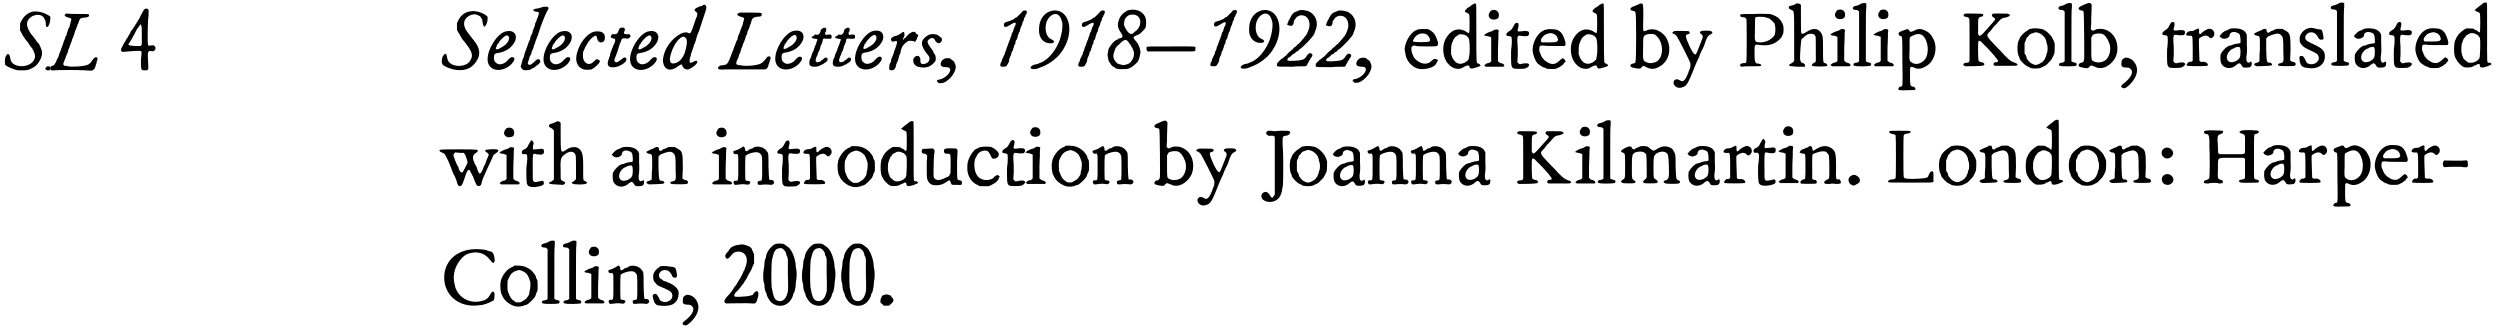 <?xml version='1.0' encoding='utf-8'?>
<svg xmlns="http://www.w3.org/2000/svg" xmlns:xlink="http://www.w3.org/1999/xlink" width="553px" height="73px" viewBox="0 0 5536 732" version="1.1">
<defs>
<path id="gl12307" d="M 67 6 C 57 9 49 15 43 26 C 42 28 41 30 40 32 C 40 34 40 37 40 40 C 40 42 40 45 40 48 C 41 49 42 51 43 53 C 45 57 47 61 49 63 C 50 65 52 68 54 70 C 55 72 56 73 57 73 C 57 73 58 75 59 77 C 60 79 63 82 64 84 C 69 89 72 98 73 102 C 75 118 56 130 36 126 C 25 124 19 118 18 108 C 16 97 11 97 7 108 C 6 112 6 121 7 124 C 9 126 16 130 25 133 C 33 136 33 136 43 136 C 54 136 57 136 65 132 C 75 127 79 123 85 112 C 88 105 90 99 88 92 C 87 88 83 79 81 76 C 79 75 78 73 76 71 C 76 69 73 67 72 65 C 71 63 69 61 69 61 C 68 60 66 57 64 55 C 55 41 53 32 58 24 C 67 11 87 9 93 20 C 96 25 97 27 97 33 C 97 38 98 40 100 40 C 103 40 107 30 107 22 C 108 17 107 16 101 13 C 91 7 77 4 67 6 M 101 127 C 94 130 95 136 102 136 C 105 136 106 136 106 135 C 109 131 106 126 101 127 z" fill="black"/><!-- width=123 height=151 -->
<path id="gl12544" d="M 54 7 C 51 9 54 12 61 14 C 68 15 69 17 66 24 C 66 27 64 30 64 33 C 63 35 62 38 61 39 C 61 40 60 43 59 45 C 58 48 57 51 57 52 C 56 54 55 57 54 58 C 54 60 53 63 52 64 C 51 66 50 70 49 73 C 44 87 43 89 42 92 C 41 94 40 96 40 98 C 39 100 39 102 38 103 C 37 104 36 106 35 109 C 34 112 33 114 30 118 C 29 120 28 120 26 121 C 22 121 21 123 21 126 C 21 130 22 132 29 131 C 39 130 80 130 98 131 C 114 132 114 132 116 130 C 119 129 121 124 122 119 C 123 117 124 114 124 111 C 127 106 126 102 123 102 C 120 102 118 103 114 109 C 111 114 108 117 103 119 C 97 122 70 124 60 122 C 58 121 55 121 54 121 C 49 121 49 116 52 110 C 53 108 54 105 55 103 C 55 101 57 98 57 97 C 58 96 59 92 60 90 C 61 87 61 84 62 83 C 63 82 64 79 64 78 C 65 75 66 72 67 70 C 67 69 69 66 69 64 C 70 61 71 58 72 57 C 72 56 73 53 74 51 C 75 48 76 45 76 44 C 77 42 78 40 79 37 C 79 36 81 33 81 31 C 82 29 84 25 84 24 C 85 20 87 16 90 15 C 91 15 94 14 98 14 C 105 13 107 12 107 9 C 107 6 108 6 81 6 C 72 6 64 6 56 5 C 55 6 55 6 54 7 z" fill="black"/><!-- width=138 height=156 -->
<path id="gl11525" d="M 58 5 C 56 6 55 7 52 13 C 49 18 47 23 46 25 C 40 35 32 48 29 52 C 28 52 26 55 25 59 C 23 62 20 66 19 69 C 17 71 16 73 16 73 C 16 73 16 75 15 75 C 15 76 13 78 12 80 C 11 82 9 85 8 88 C 4 94 4 96 6 99 C 8 100 9 101 10 100 C 21 99 45 97 48 98 C 51 99 51 100 49 118 C 49 141 49 141 58 141 C 66 141 66 141 65 124 C 64 104 64 102 66 100 C 66 99 67 98 68 98 C 76 99 78 99 79 97 C 82 94 82 90 80 88 C 78 85 76 85 70 86 C 64 87 64 89 64 57 C 64 42 65 25 66 19 C 66 13 66 8 66 7 C 64 4 61 3 58 5 M 51 59 C 51 69 51 78 51 80 C 51 83 51 84 50 85 C 49 85 49 86 49 87 C 45 87 40 87 36 87 C 20 86 19 85 24 79 C 28 72 30 70 31 67 C 32 64 33 63 34 63 C 34 61 36 58 40 50 C 42 48 44 44 46 42 C 46 41 47 40 48 39 C 49 39 49 40 49 40 C 50 42 51 43 51 59 z" fill="black"/><!-- width=99 height=151 -->
<path id="gl10501" d="M 69 5 C 57 6 47 13 41 25 C 40 27 39 30 38 31 C 38 34 38 36 38 39 C 38 42 38 44 38 46 C 39 48 40 50 41 52 C 43 55 45 58 45 59 C 46 60 48 63 49 66 C 51 68 54 72 55 73 C 72 95 75 103 67 115 C 60 127 37 130 24 121 C 19 118 17 113 16 107 C 15 99 12 97 9 102 C 4 106 3 118 6 123 C 9 127 25 134 36 135 C 59 138 74 130 84 111 C 90 99 88 86 78 73 C 75 69 63 54 61 51 C 56 45 53 36 54 31 C 54 18 73 7 85 14 C 90 16 90 16 94 24 C 94 25 95 28 95 31 C 96 35 96 36 97 37 C 97 38 97 39 98 39 C 99 39 99 39 100 38 C 104 36 108 21 105 16 C 104 15 97 10 91 8 C 82 5 77 4 69 5 z" fill="black"/><!-- width=118 height=146 -->
<path id="gl10502" d="M 55 7 C 36 13 15 47 16 70 C 17 95 48 100 69 79 C 75 72 76 69 75 66 C 72 62 67 63 61 70 C 55 78 45 81 39 79 C 36 78 32 74 31 72 C 31 71 30 68 30 64 C 30 57 32 55 42 54 C 57 51 69 43 76 30 C 84 13 73 2 55 7 M 62 17 C 67 23 60 36 45 43 C 39 47 37 47 35 46 C 34 45 34 45 35 42 C 36 40 37 37 37 36 C 39 35 40 33 41 31 C 43 27 52 18 55 17 C 58 15 60 15 62 17 z" fill="black"/><!-- width=90 height=103 -->
<path id="gl11786" d="M 64 5 C 58 7 52 9 49 9 C 39 10 39 15 48 16 C 51 16 53 17 53 17 C 54 18 54 23 52 25 C 52 27 51 30 49 33 C 49 35 48 38 47 39 C 46 40 45 43 45 46 C 44 49 43 52 42 54 C 42 55 40 57 40 59 C 40 61 39 64 38 66 C 37 67 36 70 35 72 C 35 75 34 78 33 80 C 31 83 30 86 30 87 C 30 88 29 91 28 92 C 28 93 27 96 26 98 C 25 100 24 104 23 106 C 22 109 21 112 21 114 C 21 115 19 118 18 121 C 17 124 16 129 15 132 C 15 133 14 136 13 138 C 14 139 15 139 15 141 C 16 143 18 144 19 145 C 24 147 33 145 36 144 C 37 142 39 142 41 141 C 43 140 45 139 45 138 C 46 138 47 137 48 136 C 52 134 57 129 57 126 C 57 124 54 121 53 121 C 51 121 46 124 45 126 C 44 127 37 133 36 133 C 33 135 29 133 29 131 C 29 129 33 118 34 114 C 36 112 37 109 37 108 C 37 106 39 103 39 102 C 40 100 42 96 42 94 C 43 91 43 89 44 88 C 45 88 45 85 46 82 C 47 80 48 76 49 75 C 49 73 51 70 52 67 C 52 65 53 62 54 61 C 54 60 55 57 56 54 C 57 51 58 49 58 48 C 59 46 60 43 61 40 C 64 32 70 18 73 13 C 77 8 75 4 69 5 C 67 5 65 5 64 5 z" fill="black"/><!-- width=85 height=156 -->
<path id="gl10502" d="M 55 7 C 36 13 15 47 16 70 C 17 95 48 100 69 79 C 75 72 76 69 75 66 C 72 62 67 63 61 70 C 55 78 45 81 39 79 C 36 78 32 74 31 72 C 31 71 30 68 30 64 C 30 57 32 55 42 54 C 57 51 69 43 76 30 C 84 13 73 2 55 7 M 62 17 C 67 23 60 36 45 43 C 39 47 37 47 35 46 C 34 45 34 45 35 42 C 36 40 37 37 37 36 C 39 35 40 33 41 31 C 43 27 52 18 55 17 C 58 15 60 15 62 17 z" fill="black"/><!-- width=90 height=103 -->
<path id="gl12037" d="M 62 7 C 55 9 50 12 43 19 C 28 34 19 60 22 73 C 25 84 30 88 38 91 C 42 92 51 92 55 91 C 61 89 74 77 74 73 C 74 72 72 69 69 69 C 67 67 65 69 62 72 C 54 82 43 81 38 70 C 36 66 36 56 37 52 C 40 46 42 40 43 39 C 50 26 57 19 64 16 C 66 16 67 18 68 22 C 69 30 75 33 81 30 C 84 27 85 26 85 21 C 86 10 78 5 62 7 z" fill="black"/><!-- width=96 height=103 -->
<path id="gl11275" d="M 46 7 C 44 9 43 11 42 14 C 41 19 38 21 33 21 C 29 20 27 21 26 24 C 24 27 25 29 30 30 C 34 31 35 31 35 34 C 35 37 33 43 31 45 C 31 46 30 49 28 53 C 27 56 25 61 24 64 C 24 67 22 72 21 75 C 15 89 19 96 34 94 C 45 93 60 83 60 77 C 60 72 55 71 51 75 C 43 81 40 84 37 83 C 32 82 32 78 36 70 C 38 65 41 57 45 43 C 47 39 49 34 49 33 C 50 30 52 30 57 30 C 63 31 64 31 66 29 C 69 27 69 27 69 25 C 68 21 66 20 61 21 C 55 21 53 19 55 15 C 57 12 57 9 55 7 C 54 6 48 6 46 7 z" fill="black"/><!-- width=78 height=105 -->
<path id="gl10502" d="M 55 7 C 36 13 15 47 16 70 C 17 95 48 100 69 79 C 75 72 76 69 75 66 C 72 62 67 63 61 70 C 55 78 45 81 39 79 C 36 78 32 74 31 72 C 31 71 30 68 30 64 C 30 57 32 55 42 54 C 57 51 69 43 76 30 C 84 13 73 2 55 7 M 62 17 C 67 23 60 36 45 43 C 39 47 37 47 35 46 C 34 45 34 45 35 42 C 36 40 37 37 37 36 C 39 35 40 33 41 31 C 43 27 52 18 55 17 C 58 15 60 15 62 17 z" fill="black"/><!-- width=90 height=103 -->
<path id="gl11280" d="M 98 7 C 97 9 94 10 91 10 C 79 15 76 18 82 22 C 83 23 84 24 85 25 C 85 26 85 27 85 28 C 85 30 84 34 82 37 C 81 40 80 44 79 46 C 71 70 70 72 65 69 C 53 63 28 81 16 104 C 11 114 8 127 9 133 C 12 152 26 156 44 142 C 49 138 51 138 52 142 C 54 148 60 151 65 150 C 72 148 85 138 85 134 C 85 130 82 130 78 132 C 69 138 66 136 69 124 C 70 122 71 118 71 116 C 72 113 78 97 78 95 C 79 94 80 91 81 88 C 82 84 84 78 85 74 C 87 70 89 64 90 62 C 91 59 92 55 93 52 C 94 50 95 46 96 43 C 97 40 99 34 101 28 C 103 22 105 16 105 15 C 106 8 102 5 98 7 M 58 79 C 64 83 63 94 57 114 C 53 124 47 132 39 135 C 25 141 21 132 27 114 C 34 90 51 72 58 79 z" fill="black"/><!-- width=120 height=186 -->
<path id="gl12298" d="M 63 4 C 54 6 55 10 64 13 C 72 15 73 16 71 22 C 70 24 69 28 69 30 C 68 33 67 36 66 37 C 66 39 64 42 63 45 C 63 47 61 50 61 51 C 60 52 59 55 58 58 C 58 60 57 63 57 64 C 55 66 54 70 49 83 C 48 86 47 90 46 90 C 46 91 45 94 44 96 C 41 105 36 117 33 118 C 32 120 24 121 21 121 C 17 121 13 126 14 128 C 15 130 19 131 29 130 C 39 130 78 130 103 130 C 118 130 119 130 121 129 C 123 128 126 123 126 120 C 127 118 128 114 129 111 C 132 103 131 101 126 101 C 124 101 124 102 117 110 C 111 117 108 118 99 120 C 89 122 73 123 66 121 C 63 121 60 120 59 120 C 54 120 53 116 57 108 C 58 106 60 103 60 101 C 60 99 61 97 62 95 C 63 94 64 91 64 90 C 64 88 66 85 66 83 C 67 81 69 78 69 75 C 70 72 72 69 72 68 C 73 67 73 64 74 63 C 75 60 76 57 76 55 C 78 54 79 51 79 48 C 79 46 81 44 81 43 C 82 41 83 38 84 36 C 84 34 85 31 86 30 C 87 28 88 25 88 23 C 90 16 93 14 102 13 C 109 13 111 12 111 8 C 111 4 110 4 87 4 C 75 4 64 4 63 4 z" fill="black"/><!-- width=144 height=157 -->
<path id="gl10502" d="M 55 7 C 36 13 15 47 16 70 C 17 95 48 100 69 79 C 75 72 76 69 75 66 C 72 62 67 63 61 70 C 55 78 45 81 39 79 C 36 78 32 74 31 72 C 31 71 30 68 30 64 C 30 57 32 55 42 54 C 57 51 69 43 76 30 C 84 13 73 2 55 7 M 62 17 C 67 23 60 36 45 43 C 39 47 37 47 35 46 C 34 45 34 45 35 42 C 36 40 37 37 37 36 C 39 35 40 33 41 31 C 43 27 52 18 55 17 C 58 15 60 15 62 17 z" fill="black"/><!-- width=90 height=103 -->
<path id="gl11532" d="M 43 9 C 40 10 40 11 39 16 C 37 21 34 23 30 22 C 27 21 27 21 25 24 C 24 25 22 26 21 26 C 18 28 20 30 27 31 C 33 31 33 32 32 35 C 31 36 30 39 30 41 C 29 43 28 46 27 48 C 27 49 25 52 25 54 C 24 57 23 60 22 61 C 21 63 20 66 19 69 C 19 71 18 73 18 73 C 15 76 13 87 16 90 C 19 94 30 94 37 91 C 39 90 42 88 43 88 C 43 88 45 88 45 87 C 46 87 47 85 48 85 C 54 82 57 77 54 74 C 53 72 49 72 47 75 C 46 75 45 77 43 78 C 41 79 40 80 40 81 C 40 81 36 82 34 83 C 28 84 27 79 31 70 C 33 67 34 64 34 62 C 35 60 36 58 37 57 C 37 55 39 52 39 49 C 40 46 41 44 42 42 C 43 41 43 39 44 36 C 45 30 45 30 53 31 C 61 31 63 31 63 30 C 65 28 64 22 62 22 C 61 21 55 22 53 22 C 51 24 51 23 50 21 C 49 18 50 15 52 14 C 52 14 52 13 52 11 C 52 8 52 8 51 7 C 48 6 45 6 43 9 z" fill="black"/><!-- width=70 height=105 -->
<path id="gl11532" d="M 43 9 C 40 10 40 11 39 16 C 37 21 34 23 30 22 C 27 21 27 21 25 24 C 24 25 22 26 21 26 C 18 28 20 30 27 31 C 33 31 33 32 32 35 C 31 36 30 39 30 41 C 29 43 28 46 27 48 C 27 49 25 52 25 54 C 24 57 23 60 22 61 C 21 63 20 66 19 69 C 19 71 18 73 18 73 C 15 76 13 87 16 90 C 19 94 30 94 37 91 C 39 90 42 88 43 88 C 43 88 45 88 45 87 C 46 87 47 85 48 85 C 54 82 57 77 54 74 C 53 72 49 72 47 75 C 46 75 45 77 43 78 C 41 79 40 80 40 81 C 40 81 36 82 34 83 C 28 84 27 79 31 70 C 33 67 34 64 34 62 C 35 60 36 58 37 57 C 37 55 39 52 39 49 C 40 46 41 44 42 42 C 43 41 43 39 44 36 C 45 30 45 30 53 31 C 61 31 63 31 63 30 C 65 28 64 22 62 22 C 61 21 55 22 53 22 C 51 24 51 23 50 21 C 49 18 50 15 52 14 C 52 14 52 13 52 11 C 52 8 52 8 51 7 C 48 6 45 6 43 9 z" fill="black"/><!-- width=70 height=105 -->
<path id="gl10502" d="M 55 7 C 36 13 15 47 16 70 C 17 95 48 100 69 79 C 75 72 76 69 75 66 C 72 62 67 63 61 70 C 55 78 45 81 39 79 C 36 78 32 74 31 72 C 31 71 30 68 30 64 C 30 57 32 55 42 54 C 57 51 69 43 76 30 C 84 13 73 2 55 7 M 62 17 C 67 23 60 36 45 43 C 39 47 37 47 35 46 C 34 45 34 45 35 42 C 36 40 37 37 37 36 C 39 35 40 33 41 31 C 43 27 52 18 55 17 C 58 15 60 15 62 17 z" fill="black"/><!-- width=90 height=103 -->
<path id="gl11524" d="M 75 27 C 72 28 67 31 63 36 C 61 38 60 40 59 40 C 58 40 57 42 57 42 C 57 45 55 45 55 43 C 54 42 55 40 57 37 C 58 36 58 28 56 27 C 55 27 55 27 54 27 C 44 34 40 36 36 36 C 30 39 27 40 28 45 C 29 48 30 49 34 48 C 40 46 42 47 41 51 C 41 53 37 64 36 67 C 35 68 34 71 34 73 C 33 76 32 79 31 81 C 30 83 29 86 28 88 C 28 91 28 93 27 94 C 24 99 24 100 24 105 C 23 110 24 112 29 112 C 34 112 38 109 39 100 C 40 97 41 94 42 93 C 42 93 43 90 44 87 C 45 84 46 80 46 79 C 47 78 48 75 49 72 C 49 69 50 66 51 64 C 51 63 52 61 53 59 C 55 56 58 52 63 49 C 66 46 69 46 76 47 C 82 48 83 46 83 39 C 84 28 82 25 75 27 z" fill="black"/><!-- width=97 height=121 -->
<path id="gl12545" d="M 14 9 C 11 12 13 26 16 26 C 18 26 19 22 21 20 C 21 18 22 16 22 16 C 25 13 24 10 22 9 C 18 7 16 7 14 9 M 52 9 C 45 10 34 19 33 25 C 31 29 33 35 35 39 C 36 40 37 43 38 45 C 39 47 41 49 45 54 C 53 62 49 73 37 75 C 31 76 28 73 29 66 C 29 58 23 54 17 59 C 14 62 13 63 13 67 C 13 73 16 78 23 81 C 27 82 38 84 43 82 C 51 81 62 71 63 66 C 63 61 63 56 61 54 C 60 53 59 51 58 49 C 57 46 55 44 55 43 C 47 34 44 27 45 24 C 46 22 49 19 52 18 C 56 16 60 18 61 22 C 63 26 67 29 70 29 C 71 29 72 28 74 27 C 79 21 78 18 69 12 C 66 9 58 8 52 9 z" fill="black"/><!-- width=88 height=93 -->
<path id="gl12045" d="M 22 24 C 16 26 12 33 13 38 C 15 42 16 42 24 43 C 31 43 33 44 34 48 C 35 56 23 67 12 70 C 4 71 3 73 7 77 C 9 79 10 79 18 78 C 33 73 49 52 46 39 C 43 31 43 30 38 27 C 33 23 33 23 29 23 C 25 23 24 23 22 24 z" fill="black"/><!-- width=60 height=90 -->
<path id="gl12039" d="M 62 18 C 61 18 60 19 59 21 C 58 22 57 23 56 24 C 55 25 53 27 51 29 C 49 31 47 33 46 33 C 45 33 43 34 42 36 C 40 37 38 38 38 38 C 37 38 36 39 33 40 C 31 41 28 42 27 42 C 22 43 19 45 19 49 C 19 55 24 55 30 51 C 40 45 43 43 45 45 C 46 46 45 51 42 55 C 42 57 40 60 40 61 C 40 63 39 66 37 67 C 37 69 36 72 35 75 C 34 76 33 79 33 81 C 32 82 31 85 30 88 C 29 90 28 93 28 94 C 27 96 26 98 25 101 C 25 103 24 106 23 108 C 22 108 21 111 21 114 C 20 115 19 118 18 120 C 18 120 16 124 15 126 C 15 129 13 132 13 132 C 12 134 11 136 11 138 C 11 141 12 142 18 142 C 24 142 25 141 27 137 C 28 135 29 133 30 132 C 30 130 31 128 31 126 C 31 123 33 121 33 120 C 34 117 36 115 36 111 C 36 110 37 108 39 106 C 39 104 40 101 41 99 C 42 96 42 94 43 93 C 45 91 45 88 45 86 C 45 85 46 83 48 81 C 49 78 50 75 50 73 C 51 72 52 69 52 67 C 54 65 55 62 55 60 C 55 58 57 55 57 54 C 58 51 60 49 60 46 C 60 45 61 42 62 41 C 63 40 64 37 64 34 C 66 32 67 30 67 28 C 70 25 71 19 69 18 C 68 17 64 17 62 18 z" fill="black"/><!-- width=79 height=154 -->
<path id="gl12290" d="M 53 23 C 36 27 25 43 25 64 C 24 82 34 94 48 95 C 60 96 62 90 52 86 C 42 82 37 66 41 50 C 45 36 57 27 66 31 C 71 34 73 37 76 47 C 79 56 75 80 68 95 C 59 115 44 132 29 138 C 28 138 25 139 24 140 C 22 141 19 142 16 142 C 10 144 9 145 7 147 C 4 152 12 154 22 151 C 42 144 53 137 66 125 C 91 99 100 60 85 36 C 78 25 66 20 53 23 z" fill="black"/><!-- width=113 height=164 -->
<path id="gl12039" d="M 62 18 C 61 18 60 19 59 21 C 58 22 57 23 56 24 C 55 25 53 27 51 29 C 49 31 47 33 46 33 C 45 33 43 34 42 36 C 40 37 38 38 38 38 C 37 38 36 39 33 40 C 31 41 28 42 27 42 C 22 43 19 45 19 49 C 19 55 24 55 30 51 C 40 45 43 43 45 45 C 46 46 45 51 42 55 C 42 57 40 60 40 61 C 40 63 39 66 37 67 C 37 69 36 72 35 75 C 34 76 33 79 33 81 C 32 82 31 85 30 88 C 29 90 28 93 28 94 C 27 96 26 98 25 101 C 25 103 24 106 23 108 C 22 108 21 111 21 114 C 20 115 19 118 18 120 C 18 120 16 124 15 126 C 15 129 13 132 13 132 C 12 134 11 136 11 138 C 11 141 12 142 18 142 C 24 142 25 141 27 137 C 28 135 29 133 30 132 C 30 130 31 128 31 126 C 31 123 33 121 33 120 C 34 117 36 115 36 111 C 36 110 37 108 39 106 C 39 104 40 101 41 99 C 42 96 42 94 43 93 C 45 91 45 88 45 86 C 45 85 46 83 48 81 C 49 78 50 75 50 73 C 51 72 52 69 52 67 C 54 65 55 62 55 60 C 55 58 57 55 57 54 C 58 51 60 49 60 46 C 60 45 61 42 62 41 C 63 40 64 37 64 34 C 66 32 67 30 67 28 C 70 25 71 19 69 18 C 68 17 64 17 62 18 z" fill="black"/><!-- width=79 height=154 -->
<path id="gl12546" d="M 58 9 C 56 9 54 10 53 10 C 52 10 50 12 48 13 C 42 16 36 23 34 29 C 29 41 30 49 38 60 C 43 68 42 70 36 72 C 33 72 31 73 31 74 C 30 75 28 75 27 76 C 21 79 15 87 10 96 C 10 96 8 108 8 109 C 9 115 10 123 12 125 C 13 126 14 127 15 129 C 16 131 19 135 23 136 C 24 137 26 138 27 139 C 31 141 51 141 55 139 C 57 138 59 137 61 136 C 66 133 72 127 75 124 C 75 123 76 121 77 120 C 78 118 80 111 81 103 C 81 96 77 84 69 76 C 64 69 63 69 78 63 C 82 61 90 52 92 49 C 94 45 94 34 93 29 C 90 15 75 6 58 9 M 72 21 C 85 27 83 48 69 57 C 68 58 66 59 66 60 C 60 66 52 60 46 46 C 44 41 44 41 45 37 C 45 29 50 23 57 20 C 61 19 69 19 72 21 M 50 76 C 54 78 64 93 66 101 C 69 111 62 126 53 129 C 44 132 43 132 37 130 C 31 129 30 128 27 125 C 23 120 21 117 21 112 C 21 107 21 107 25 96 C 26 93 27 91 34 85 C 43 76 46 75 50 76 z" fill="black"/><!-- width=106 height=151 -->
<path id="gl12034" d="M 10 12 C 9 14 9 19 11 21 C 12 22 13 23 18 22 C 25 22 92 22 106 22 C 118 22 118 22 118 16 C 118 10 124 11 64 11 C 15 11 12 11 10 12 z" fill="black"/><!-- width=128 height=33 -->
<path id="gl12039" d="M 62 18 C 61 18 60 19 59 21 C 58 22 57 23 56 24 C 55 25 53 27 51 29 C 49 31 47 33 46 33 C 45 33 43 34 42 36 C 40 37 38 38 38 38 C 37 38 36 39 33 40 C 31 41 28 42 27 42 C 22 43 19 45 19 49 C 19 55 24 55 30 51 C 40 45 43 43 45 45 C 46 46 45 51 42 55 C 42 57 40 60 40 61 C 40 63 39 66 37 67 C 37 69 36 72 35 75 C 34 76 33 79 33 81 C 32 82 31 85 30 88 C 29 90 28 93 28 94 C 27 96 26 98 25 101 C 25 103 24 106 23 108 C 22 108 21 111 21 114 C 20 115 19 118 18 120 C 18 120 16 124 15 126 C 15 129 13 132 13 132 C 12 134 11 136 11 138 C 11 141 12 142 18 142 C 24 142 25 141 27 137 C 28 135 29 133 30 132 C 30 130 31 128 31 126 C 31 123 33 121 33 120 C 34 117 36 115 36 111 C 36 110 37 108 39 106 C 39 104 40 101 41 99 C 42 96 42 94 43 93 C 45 91 45 88 45 86 C 45 85 46 83 48 81 C 49 78 50 75 50 73 C 51 72 52 69 52 67 C 54 65 55 62 55 60 C 55 58 57 55 57 54 C 58 51 60 49 60 46 C 60 45 61 42 62 41 C 63 40 64 37 64 34 C 66 32 67 30 67 28 C 70 25 71 19 69 18 C 68 17 64 17 62 18 z" fill="black"/><!-- width=79 height=154 -->
<path id="gl12290" d="M 53 23 C 36 27 25 43 25 64 C 24 82 34 94 48 95 C 60 96 62 90 52 86 C 42 82 37 66 41 50 C 45 36 57 27 66 31 C 71 34 73 37 76 47 C 79 56 75 80 68 95 C 59 115 44 132 29 138 C 28 138 25 139 24 140 C 22 141 19 142 16 142 C 10 144 9 145 7 147 C 4 152 12 154 22 151 C 42 144 53 137 66 125 C 91 99 100 60 85 36 C 78 25 66 20 53 23 z" fill="black"/><!-- width=113 height=164 -->
<path id="gl12547" d="M 54 3 C 52 4 49 5 47 6 C 42 7 38 12 35 18 C 34 20 33 22 32 24 C 31 24 30 27 30 28 C 29 30 28 32 28 33 C 25 35 33 38 38 37 C 40 36 42 33 42 30 C 42 28 42 25 44 24 C 45 23 46 22 46 21 C 47 18 55 13 60 14 C 71 14 78 24 77 38 C 76 45 72 55 68 60 C 66 62 64 64 64 65 C 63 66 60 69 57 73 C 54 76 51 79 50 79 C 48 82 46 84 43 85 C 43 86 40 88 40 89 C 39 90 37 91 36 92 C 36 92 30 97 25 103 C 19 108 14 112 13 112 C 13 113 10 115 7 118 C 5 120 4 124 5 126 C 6 128 9 128 39 128 C 48 127 58 127 69 127 C 69 126 70 126 71 125 C 72 123 73 120 75 118 C 75 117 76 114 77 114 C 78 113 79 111 79 110 C 80 109 81 107 82 106 C 83 105 84 101 83 100 C 82 99 81 99 79 98 C 78 98 78 98 76 98 C 76 99 75 100 74 100 C 72 102 70 105 69 107 C 64 113 59 114 41 115 C 28 115 28 115 28 112 C 28 111 28 109 34 106 C 37 103 40 101 40 100 C 40 100 42 99 43 99 C 45 98 46 97 46 96 C 47 96 48 95 49 94 C 50 94 51 93 52 93 C 52 92 53 91 54 90 C 63 85 88 58 88 54 C 88 53 89 51 90 48 C 98 31 91 12 75 5 C 69 3 58 1 54 3 z" fill="black"/><!-- width=114 height=141 -->
<path id="gl12547" d="M 54 3 C 52 4 49 5 47 6 C 42 7 38 12 35 18 C 34 20 33 22 32 24 C 31 24 30 27 30 28 C 29 30 28 32 28 33 C 25 35 33 38 38 37 C 40 36 42 33 42 30 C 42 28 42 25 44 24 C 45 23 46 22 46 21 C 47 18 55 13 60 14 C 71 14 78 24 77 38 C 76 45 72 55 68 60 C 66 62 64 64 64 65 C 63 66 60 69 57 73 C 54 76 51 79 50 79 C 48 82 46 84 43 85 C 43 86 40 88 40 89 C 39 90 37 91 36 92 C 36 92 30 97 25 103 C 19 108 14 112 13 112 C 13 113 10 115 7 118 C 5 120 4 124 5 126 C 6 128 9 128 39 128 C 48 127 58 127 69 127 C 69 126 70 126 71 125 C 72 123 73 120 75 118 C 75 117 76 114 77 114 C 78 113 79 111 79 110 C 80 109 81 107 82 106 C 83 105 84 101 83 100 C 82 99 81 99 79 98 C 78 98 78 98 76 98 C 76 99 75 100 74 100 C 72 102 70 105 69 107 C 64 113 59 114 41 115 C 28 115 28 115 28 112 C 28 111 28 109 34 106 C 37 103 40 101 40 100 C 40 100 42 99 43 99 C 45 98 46 97 46 96 C 47 96 48 95 49 94 C 50 94 51 93 52 93 C 52 92 53 91 54 90 C 63 85 88 58 88 54 C 88 53 89 51 90 48 C 98 31 91 12 75 5 C 69 3 58 1 54 3 z" fill="black"/><!-- width=114 height=141 -->
<path id="gl12045" d="M 22 24 C 16 26 12 33 13 38 C 15 42 16 42 24 43 C 31 43 33 44 34 48 C 35 56 23 67 12 70 C 4 71 3 73 7 77 C 9 79 10 79 18 78 C 33 73 49 52 46 39 C 43 31 43 30 38 27 C 33 23 33 23 29 23 C 25 23 24 23 22 24 z" fill="black"/><!-- width=60 height=90 -->
<path id="gl772" d="M 48 10 C 46 10 44 10 44 11 C 43 12 42 12 39 13 C 36 15 31 19 27 25 C 22 31 18 41 16 52 C 16 56 18 66 19 71 C 24 85 36 96 49 98 C 66 100 85 93 87 84 C 88 82 88 81 89 81 C 91 79 90 77 85 76 C 83 75 79 76 78 78 C 76 80 70 85 68 85 C 58 89 45 83 37 73 C 34 67 31 61 31 55 C 31 53 31 51 31 50 C 31 49 32 48 33 48 C 35 46 35 46 37 46 C 45 48 52 48 68 48 C 88 48 89 48 90 43 C 91 39 85 23 80 18 C 77 15 76 14 69 10 C 66 9 53 9 48 10 M 62 20 C 69 22 75 34 71 37 C 68 39 37 39 35 37 C 34 36 34 36 35 34 C 40 22 51 17 62 20 z" fill="black"/><!-- width=99 height=108 -->
<path id="gl11790" d="M 75 8 C 73 9 70 10 69 12 C 67 13 64 16 62 16 C 60 18 58 20 57 21 C 55 25 55 25 61 28 C 66 30 66 30 66 51 C 66 73 66 74 61 71 C 43 58 24 64 12 87 C 4 104 7 130 20 142 C 28 151 40 154 49 150 C 55 146 61 144 63 144 C 64 144 64 144 66 147 C 66 150 68 151 72 151 C 75 150 85 148 88 146 C 92 145 90 142 86 140 C 81 139 81 144 81 72 C 81 11 81 9 80 8 C 79 6 78 6 75 8 M 54 76 C 58 77 63 81 64 84 C 66 88 67 103 66 118 C 65 122 65 126 64 130 C 64 130 63 132 62 133 C 60 135 58 136 55 138 C 43 144 33 139 27 125 C 27 123 26 121 25 120 C 25 117 25 114 25 110 C 25 100 26 96 30 88 C 31 85 35 80 36 80 C 36 80 37 79 39 78 C 41 76 43 76 43 75 C 45 75 51 75 54 76 z" fill="black"/><!-- width=107 height=184 -->
<path id="gl3072" d="M 27 4 C 26 4 24 6 23 8 C 16 17 24 27 36 24 C 42 22 43 20 43 14 C 43 6 36 1 27 4 M 34 47 C 33 47 31 48 30 49 C 29 50 27 51 25 51 C 21 52 15 55 12 57 C 12 58 11 58 10 59 C 11 60 12 60 13 60 C 14 61 16 61 18 61 C 21 62 22 62 24 63 C 25 63 25 63 26 64 C 26 73 26 82 26 90 C 26 99 26 108 26 117 C 25 118 25 118 24 119 C 23 120 21 121 19 121 C 16 121 15 123 13 124 C 12 124 12 126 10 126 C 11 127 12 127 12 127 C 13 128 13 129 14 129 C 20 129 26 129 33 129 C 44 129 52 129 53 129 C 57 127 55 123 48 121 C 46 121 44 120 43 118 C 42 118 42 117 41 117 C 41 108 41 99 41 89 C 42 72 42 59 42 55 C 43 49 43 48 41 47 C 38 46 36 46 34 47 z" fill="black"/><!-- width=66 height=153 -->
<path id="gl10258" d="M 37 7 C 34 9 34 9 31 15 C 28 21 26 23 22 25 C 14 30 13 36 21 36 C 26 37 27 37 27 39 C 28 40 28 51 27 61 C 26 65 26 72 26 82 C 26 103 27 105 32 108 C 36 109 51 109 57 108 C 63 106 67 102 66 99 C 64 96 61 96 52 97 C 45 99 45 99 42 96 C 42 96 41 95 40 94 C 40 89 41 84 41 78 C 41 69 41 56 40 50 C 40 34 40 34 52 36 C 62 37 66 36 66 30 C 66 25 62 24 52 25 C 40 27 39 26 42 17 C 44 10 42 5 37 7 z" fill="black"/><!-- width=75 height=120 -->
<path id="gl12548" d="M 48 9 C 48 9 46 9 44 10 C 40 10 33 15 29 19 C 19 30 14 46 15 58 C 16 66 20 76 23 81 C 25 82 25 84 25 84 C 26 85 34 91 36 92 C 38 93 40 94 42 94 C 45 97 50 97 58 97 C 66 97 66 97 72 94 C 75 93 78 91 78 90 C 79 90 81 88 81 88 C 82 88 83 87 84 85 C 84 84 85 83 87 82 C 88 81 88 81 87 78 C 87 76 82 73 81 73 C 81 73 79 75 76 77 C 67 86 61 88 51 84 C 44 80 41 78 39 75 C 39 74 37 73 37 73 C 36 73 31 61 30 58 C 29 53 30 47 31 46 C 33 45 33 45 39 45 C 43 46 51 46 65 46 C 72 46 79 46 86 46 C 86 45 87 45 87 45 C 89 42 88 37 84 27 C 81 18 75 12 68 10 C 65 9 51 8 48 9 M 61 19 C 66 21 69 24 70 28 C 72 33 72 33 69 36 C 69 36 68 37 67 37 C 63 38 59 38 55 38 C 48 38 42 38 40 38 C 34 39 32 36 34 30 C 36 27 41 21 43 21 C 45 20 46 19 48 19 C 52 17 57 17 61 19 z" fill="black"/><!-- width=96 height=105 -->
<path id="gl11790" d="M 75 8 C 73 9 70 10 69 12 C 67 13 64 16 62 16 C 60 18 58 20 57 21 C 55 25 55 25 61 28 C 66 30 66 30 66 51 C 66 73 66 74 61 71 C 43 58 24 64 12 87 C 4 104 7 130 20 142 C 28 151 40 154 49 150 C 55 146 61 144 63 144 C 64 144 64 144 66 147 C 66 150 68 151 72 151 C 75 150 85 148 88 146 C 92 145 90 142 86 140 C 81 139 81 144 81 72 C 81 11 81 9 80 8 C 79 6 78 6 75 8 M 54 76 C 58 77 63 81 64 84 C 66 88 67 103 66 118 C 65 122 65 126 64 130 C 64 130 63 132 62 133 C 60 135 58 136 55 138 C 43 144 33 139 27 125 C 27 123 26 121 25 120 C 25 117 25 114 25 110 C 25 100 26 96 30 88 C 31 85 35 80 36 80 C 36 80 37 79 39 78 C 41 76 43 76 43 75 C 45 75 51 75 54 76 z" fill="black"/><!-- width=107 height=184 -->
<path id="gl10758" d="M 37 7 C 35 8 32 9 30 10 C 19 13 16 19 25 21 C 30 22 30 22 31 25 C 33 27 33 131 31 134 C 31 136 30 137 26 138 C 21 138 19 141 20 144 C 21 146 24 147 30 148 C 39 150 42 150 45 146 C 48 142 48 142 55 146 C 65 151 72 151 82 146 C 96 139 105 126 106 109 C 107 90 98 73 83 66 C 75 61 64 61 57 64 C 55 65 52 66 51 66 C 48 66 48 66 48 51 C 49 18 48 8 47 6 C 45 4 42 4 37 7 M 72 73 C 74 73 76 75 79 78 C 95 95 93 128 75 135 C 66 138 61 138 53 134 C 48 132 47 128 48 101 C 48 81 48 79 51 76 C 54 73 64 71 72 73 z" fill="black"/><!-- width=117 height=180 -->
<path id="gl10759" d="M 27 36 C 27 36 25 37 24 38 C 22 40 22 41 28 43 C 30 45 32 46 33 48 C 37 54 63 105 63 108 C 63 112 63 117 61 121 C 60 122 59 126 58 129 C 55 136 52 143 49 145 C 45 148 45 148 39 145 C 28 138 20 150 30 159 C 34 162 40 163 47 160 C 54 157 57 152 64 136 C 66 132 69 123 72 116 C 75 109 79 99 82 94 C 85 84 87 82 93 69 C 94 66 96 60 97 57 C 101 48 102 46 108 43 C 112 41 112 40 111 38 C 109 36 109 35 97 35 C 87 35 87 36 85 37 C 83 39 84 41 86 42 C 91 45 91 49 89 54 C 88 55 87 58 87 59 C 87 60 85 63 84 66 C 83 69 82 72 81 74 C 75 89 75 89 72 87 C 67 85 53 54 53 48 C 53 45 53 44 57 43 C 61 42 62 41 61 38 C 60 37 59 36 58 36 C 57 36 29 35 27 36 z" fill="black"/><!-- width=123 height=171 -->
<path id="gl11783" d="M 57 27 C 55 27 48 27 40 27 C 26 27 25 28 24 28 C 22 31 24 34 28 34 C 33 34 36 36 37 38 C 38 40 38 129 37 133 C 36 136 36 136 30 136 C 25 137 25 137 24 139 C 23 139 22 140 22 141 C 22 141 23 141 24 142 C 24 142 25 143 25 144 C 32 143 39 143 46 143 C 65 143 67 143 69 142 C 70 141 70 141 70 140 C 70 139 65 137 63 137 C 57 137 55 135 55 114 C 55 93 55 94 69 96 C 87 98 100 94 111 83 C 114 80 115 79 118 72 C 120 69 120 54 118 51 C 118 49 116 47 115 45 C 115 43 114 42 113 41 C 112 41 111 40 111 39 C 108 34 96 28 88 27 C 81 27 60 26 57 27 M 78 34 C 79 34 82 35 84 36 C 85 36 87 37 88 37 C 91 39 99 47 100 49 C 100 50 100 52 101 55 C 102 61 101 72 99 75 C 91 85 80 90 67 90 C 55 89 55 90 56 61 C 56 36 56 35 58 34 C 60 33 73 33 78 34 z" fill="black"/><!-- width=132 height=154 -->
<path id="gl12549" d="M 40 7 C 39 8 37 9 37 9 C 37 10 34 10 32 11 C 26 12 24 13 24 15 C 24 18 25 19 30 21 C 36 24 36 19 36 81 C 36 99 36 117 36 135 C 36 135 35 136 34 136 C 34 137 31 139 29 140 C 24 142 24 144 26 145 C 27 146 34 146 43 147 C 49 147 54 147 60 147 C 60 147 60 146 60 145 C 61 144 60 141 56 139 C 51 138 50 136 49 129 C 49 117 51 91 52 87 C 52 86 54 84 57 82 C 59 80 61 78 63 77 C 66 75 67 74 73 74 C 79 74 81 75 83 79 C 84 82 84 82 84 108 C 84 137 85 136 81 138 C 78 139 75 142 75 144 C 75 144 76 145 76 145 C 78 147 108 147 109 145 C 111 144 108 140 105 139 C 100 138 100 138 100 111 C 100 84 100 80 97 74 C 90 61 78 60 63 70 C 55 75 53 75 52 72 C 51 72 51 57 51 40 C 51 30 51 19 51 9 C 50 9 49 9 49 8 C 47 7 44 6 40 7 z" fill="black"/><!-- width=122 height=177 -->
<path id="gl3072" d="M 27 4 C 26 4 24 6 23 8 C 16 17 24 27 36 24 C 42 22 43 20 43 14 C 43 6 36 1 27 4 M 34 47 C 33 47 31 48 30 49 C 29 50 27 51 25 51 C 21 52 15 55 12 57 C 12 58 11 58 10 59 C 11 60 12 60 13 60 C 14 61 16 61 18 61 C 21 62 22 62 24 63 C 25 63 25 63 26 64 C 26 73 26 82 26 90 C 26 99 26 108 26 117 C 25 118 25 118 24 119 C 23 120 21 121 19 121 C 16 121 15 123 13 124 C 12 124 12 126 10 126 C 11 127 12 127 12 127 C 13 128 13 129 14 129 C 20 129 26 129 33 129 C 44 129 52 129 53 129 C 57 127 55 123 48 121 C 46 121 44 120 43 118 C 42 118 42 117 41 117 C 41 108 41 99 41 89 C 42 72 42 59 42 55 C 43 49 43 48 41 47 C 38 46 36 46 34 47 z" fill="black"/><!-- width=66 height=153 -->
<path id="gl2563" d="M 30 6 C 29 6 27 6 26 7 C 24 8 22 9 20 10 C 18 11 15 12 13 12 C 12 13 10 13 10 13 C 9 13 7 16 7 17 C 7 19 9 21 13 21 C 18 21 18 22 19 23 C 20 24 21 24 21 25 C 21 42 21 58 21 75 C 21 137 21 133 21 135 C 19 137 17 138 15 138 C 8 138 6 144 11 145 C 16 147 45 146 46 145 C 49 142 48 138 43 138 C 43 138 41 137 40 137 C 40 137 39 136 37 136 C 37 135 37 135 36 135 C 36 116 36 97 36 78 C 36 48 36 19 37 15 C 37 11 37 7 37 7 C 36 6 32 5 30 6 z" fill="black"/><!-- width=57 height=156 -->
<path id="gl3072" d="M 27 4 C 26 4 24 6 23 8 C 16 17 24 27 36 24 C 42 22 43 20 43 14 C 43 6 36 1 27 4 M 34 47 C 33 47 31 48 30 49 C 29 50 27 51 25 51 C 21 52 15 55 12 57 C 12 58 11 58 10 59 C 11 60 12 60 13 60 C 14 61 16 61 18 61 C 21 62 22 62 24 63 C 25 63 25 63 26 64 C 26 73 26 82 26 90 C 26 99 26 108 26 117 C 25 118 25 118 24 119 C 23 120 21 121 19 121 C 16 121 15 123 13 124 C 12 124 12 126 10 126 C 11 127 12 127 12 127 C 13 128 13 129 14 129 C 20 129 26 129 33 129 C 44 129 52 129 53 129 C 57 127 55 123 48 121 C 46 121 44 120 43 118 C 42 118 42 117 41 117 C 41 108 41 99 41 89 C 42 72 42 59 42 55 C 43 49 43 48 41 47 C 38 46 36 46 34 47 z" fill="black"/><!-- width=66 height=153 -->
<path id="gl11780" d="M 37 30 C 37 30 34 31 32 32 C 29 33 26 34 24 35 C 18 37 18 43 24 45 C 28 46 28 42 28 101 C 29 160 29 156 24 157 C 21 158 20 159 19 162 C 18 165 22 166 42 165 C 57 165 57 165 57 161 C 56 159 55 158 51 157 C 45 156 45 154 45 130 C 45 118 45 115 46 114 C 48 113 50 113 54 115 C 63 120 75 117 86 108 C 100 97 106 72 98 54 C 93 43 88 37 79 33 C 69 28 63 28 52 34 C 46 36 46 36 44 34 C 42 30 40 29 37 30 M 72 43 C 85 53 89 82 78 97 C 70 106 60 109 51 105 C 43 100 43 102 44 73 C 44 46 43 48 49 45 C 58 40 66 39 72 43 z" fill="black"/><!-- width=111 height=176 -->
<path id="gl10768" d="M 41 6 C 36 7 34 9 37 12 C 37 13 39 13 40 13 C 45 14 47 15 48 17 C 49 19 49 22 49 62 C 49 86 49 107 49 109 C 49 114 47 115 43 115 C 35 115 32 121 40 123 C 44 123 78 123 80 121 C 84 119 81 114 75 114 C 73 114 70 112 69 111 C 68 108 67 69 69 67 C 70 66 73 66 77 71 C 79 73 85 79 90 84 C 98 93 105 100 109 106 C 114 111 113 114 107 114 C 103 114 101 118 103 121 C 104 121 104 121 105 122 C 113 122 121 122 129 122 C 150 122 153 122 154 121 C 157 119 155 117 149 115 C 141 112 139 111 127 99 C 122 93 113 84 108 79 C 84 54 85 55 96 44 C 98 41 101 37 102 36 C 105 33 110 28 116 21 C 120 17 121 16 129 15 C 137 13 141 10 137 8 C 135 6 132 6 115 6 C 102 6 101 6 100 7 C 98 9 98 11 100 13 C 108 18 108 18 97 30 C 80 49 76 54 73 55 C 73 55 72 55 71 56 C 71 55 70 55 70 54 C 69 54 69 53 68 52 C 68 47 68 42 68 36 C 68 15 68 15 75 13 C 79 13 81 9 78 7 C 76 6 49 6 41 6 z" fill="black"/><!-- width=167 height=138 -->
<path id="gl11778" d="M 46 9 C 40 10 37 10 36 12 C 36 12 34 13 33 14 C 27 17 18 26 16 31 C 16 33 15 34 15 34 C 10 40 10 66 15 72 C 15 73 16 75 16 76 C 18 81 28 91 33 93 C 34 93 36 94 37 95 C 41 99 61 99 66 95 C 67 94 69 94 70 93 C 73 92 76 90 81 84 C 87 79 88 76 93 65 C 94 62 94 48 94 43 C 93 39 92 36 88 29 C 87 26 76 15 73 14 C 72 14 71 13 70 12 C 66 10 53 8 46 9 M 58 19 C 65 21 73 29 74 34 C 75 36 76 39 76 42 C 79 48 79 60 76 65 C 76 67 75 70 74 72 C 73 74 72 76 72 77 C 71 78 70 79 69 81 C 67 84 57 90 52 90 C 49 90 44 88 41 86 C 38 84 33 78 32 76 C 32 75 31 72 30 69 C 28 67 28 66 27 64 C 27 61 27 57 27 53 C 27 49 27 45 27 42 C 28 40 28 39 29 37 C 30 36 31 33 31 31 C 32 30 33 28 34 28 C 35 27 36 25 37 24 C 39 22 40 21 44 20 C 52 17 52 17 58 19 z" fill="black"/><!-- width=105 height=105 -->
<path id="gl2563" d="M 30 6 C 29 6 27 6 26 7 C 24 8 22 9 20 10 C 18 11 15 12 13 12 C 12 13 10 13 10 13 C 9 13 7 16 7 17 C 7 19 9 21 13 21 C 18 21 18 22 19 23 C 20 24 21 24 21 25 C 21 42 21 58 21 75 C 21 137 21 133 21 135 C 19 137 17 138 15 138 C 8 138 6 144 11 145 C 16 147 45 146 46 145 C 49 142 48 138 43 138 C 43 138 41 137 40 137 C 40 137 39 136 37 136 C 37 135 37 135 36 135 C 36 116 36 97 36 78 C 36 48 36 19 37 15 C 37 11 37 7 37 7 C 36 6 32 5 30 6 z" fill="black"/><!-- width=57 height=156 -->
<path id="gl11028" d="M 37 7 C 36 7 32 9 30 10 C 22 13 20 15 19 17 C 19 20 20 21 24 22 C 28 22 30 24 30 26 C 31 28 32 129 31 132 C 30 136 28 138 25 138 C 21 139 20 140 19 143 C 19 147 20 147 28 149 C 38 151 40 151 43 147 C 46 143 47 144 55 147 C 66 153 79 150 90 140 C 100 131 105 120 105 106 C 105 81 88 63 67 63 C 61 63 60 63 52 67 C 49 67 49 67 48 66 C 48 65 47 64 46 64 C 47 55 47 46 47 37 C 47 27 48 18 48 9 C 47 9 46 8 46 7 C 44 5 42 5 37 7 M 71 74 C 77 76 83 84 87 95 C 91 106 89 120 82 129 C 76 137 62 140 52 135 C 47 132 47 133 47 106 C 47 98 47 90 47 82 C 48 81 48 81 49 79 C 50 76 52 75 57 74 C 61 73 67 73 71 74 z" fill="black"/><!-- width=114 height=181 -->
<path id="gl770" d="M 17 28 C 11 31 9 33 9 39 C 8 48 10 50 24 50 C 25 50 27 51 28 52 C 37 58 32 71 14 85 C 7 90 7 94 12 95 C 16 97 18 96 27 88 C 46 69 49 49 34 34 C 30 30 22 27 17 28 z" fill="black"/><!-- width=54 height=106 -->
<path id="gl10258" d="M 37 7 C 34 9 34 9 31 15 C 28 21 26 23 22 25 C 14 30 13 36 21 36 C 26 37 27 37 27 39 C 28 40 28 51 27 61 C 26 65 26 72 26 82 C 26 103 27 105 32 108 C 36 109 51 109 57 108 C 63 106 67 102 66 99 C 64 96 61 96 52 97 C 45 99 45 99 42 96 C 42 96 41 95 40 94 C 40 89 41 84 41 78 C 41 69 41 56 40 50 C 40 34 40 34 52 36 C 62 37 66 36 66 30 C 66 25 62 24 52 25 C 40 27 39 26 42 17 C 44 10 42 5 37 7 z" fill="black"/><!-- width=75 height=120 -->
<path id="gl11779" d="M 38 18 C 37 18 35 19 34 20 C 33 21 30 22 24 22 C 20 23 18 24 16 27 C 16 28 16 28 15 30 C 16 30 16 30 16 31 C 18 32 24 33 25 32 C 26 32 27 32 28 33 C 29 34 30 34 30 61 C 30 70 30 79 30 88 C 30 88 29 88 28 89 C 27 90 27 91 25 90 C 21 90 20 91 18 94 C 17 96 16 97 16 97 C 16 97 17 98 18 99 C 20 100 59 100 62 99 C 67 96 60 90 54 90 C 50 91 46 90 45 88 C 45 87 43 40 44 39 C 46 36 54 32 58 32 C 62 32 63 33 65 34 C 69 39 72 39 76 34 C 80 29 78 21 72 18 C 67 15 60 18 52 24 C 46 31 44 30 44 23 C 45 16 43 15 38 18 z" fill="black"/><!-- width=85 height=109 -->
<path id="gl3328" d="M 38 4 C 36 4 33 5 31 6 C 29 7 26 9 25 9 C 22 9 15 15 13 18 C 12 19 12 20 10 21 C 12 22 12 23 13 24 C 18 28 24 28 30 24 C 32 22 33 22 33 18 C 34 13 41 10 48 13 C 55 15 56 17 57 28 C 57 31 57 34 57 36 C 56 36 55 37 55 37 C 54 37 51 38 48 38 C 45 39 42 39 40 40 C 39 41 36 42 34 42 C 27 43 18 52 13 61 C 12 66 12 76 14 81 C 20 94 37 96 49 84 C 54 80 56 81 59 85 C 62 91 63 91 70 91 C 79 91 82 89 82 81 C 82 78 80 76 78 79 C 75 81 72 80 71 77 C 70 75 70 74 70 67 C 71 63 72 53 71 39 C 71 32 71 25 71 18 C 70 16 69 15 69 14 C 64 6 53 3 38 4 M 54 45 C 56 46 57 49 57 56 C 57 69 55 72 46 77 C 40 79 37 80 32 78 C 21 72 28 52 43 48 C 43 47 46 46 47 46 C 49 45 52 45 54 45 z" fill="black"/><!-- width=94 height=106 -->
<path id="gl10764" d="M 33 10 C 30 12 29 12 22 15 C 15 18 14 19 13 20 C 13 21 15 23 18 24 C 27 25 26 24 26 55 C 25 64 25 72 25 80 C 25 81 24 81 24 82 C 23 82 21 84 19 84 C 15 85 13 87 13 88 C 14 90 18 92 20 92 C 50 91 53 91 53 88 C 53 86 50 84 48 84 C 41 84 41 84 40 54 C 40 46 40 38 40 30 C 41 30 42 28 42 28 C 43 27 45 25 46 25 C 61 19 67 18 72 22 C 78 27 78 31 78 60 C 79 83 79 83 72 85 C 66 86 64 89 69 91 C 72 92 102 92 103 91 C 108 88 105 82 98 82 C 97 82 96 81 96 81 C 94 80 94 79 93 79 C 93 72 94 64 94 57 C 94 20 93 18 81 12 C 79 10 77 10 75 9 C 73 9 71 9 69 9 C 63 9 63 9 60 10 C 57 12 55 13 54 13 C 52 13 49 15 48 16 C 46 18 45 18 43 17 C 41 16 41 16 41 13 C 40 10 40 9 37 9 C 36 9 34 9 33 10 z" fill="black"/><!-- width=117 height=102 -->
<path id="gl3075" d="M 28 9 C 21 10 12 19 10 26 C 9 29 9 38 10 40 C 13 46 18 51 27 55 C 46 64 46 64 49 67 C 58 79 43 93 28 87 C 25 86 24 84 21 77 C 18 72 17 70 13 70 C 9 70 8 72 9 79 C 11 93 15 96 30 97 C 52 100 67 87 65 68 C 64 58 58 53 44 46 C 28 39 24 36 22 33 C 21 27 22 24 27 20 C 35 15 44 18 49 27 C 53 34 54 34 57 34 C 63 34 63 33 61 22 C 59 12 58 11 52 11 C 49 11 46 10 43 9 C 39 8 31 7 28 9 z" fill="black"/><!-- width=75 height=108 -->
<path id="gl2563" d="M 30 6 C 29 6 27 6 26 7 C 24 8 22 9 20 10 C 18 11 15 12 13 12 C 12 13 10 13 10 13 C 9 13 7 16 7 17 C 7 19 9 21 13 21 C 18 21 18 22 19 23 C 20 24 21 24 21 25 C 21 42 21 58 21 75 C 21 137 21 133 21 135 C 19 137 17 138 15 138 C 8 138 6 144 11 145 C 16 147 45 146 46 145 C 49 142 48 138 43 138 C 43 138 41 137 40 137 C 40 137 39 136 37 136 C 37 135 37 135 36 135 C 36 116 36 97 36 78 C 36 48 36 19 37 15 C 37 11 37 7 37 7 C 36 6 32 5 30 6 z" fill="black"/><!-- width=57 height=156 -->
<path id="gl3328" d="M 38 4 C 36 4 33 5 31 6 C 29 7 26 9 25 9 C 22 9 15 15 13 18 C 12 19 12 20 10 21 C 12 22 12 23 13 24 C 18 28 24 28 30 24 C 32 22 33 22 33 18 C 34 13 41 10 48 13 C 55 15 56 17 57 28 C 57 31 57 34 57 36 C 56 36 55 37 55 37 C 54 37 51 38 48 38 C 45 39 42 39 40 40 C 39 41 36 42 34 42 C 27 43 18 52 13 61 C 12 66 12 76 14 81 C 20 94 37 96 49 84 C 54 80 56 81 59 85 C 62 91 63 91 70 91 C 79 91 82 89 82 81 C 82 78 80 76 78 79 C 75 81 72 80 71 77 C 70 75 70 74 70 67 C 71 63 72 53 71 39 C 71 32 71 25 71 18 C 70 16 69 15 69 14 C 64 6 53 3 38 4 M 54 45 C 56 46 57 49 57 56 C 57 69 55 72 46 77 C 40 79 37 80 32 78 C 21 72 28 52 43 48 C 43 47 46 46 47 46 C 49 45 52 45 54 45 z" fill="black"/><!-- width=94 height=106 -->
<path id="gl10258" d="M 37 7 C 34 9 34 9 31 15 C 28 21 26 23 22 25 C 14 30 13 36 21 36 C 26 37 27 37 27 39 C 28 40 28 51 27 61 C 26 65 26 72 26 82 C 26 103 27 105 32 108 C 36 109 51 109 57 108 C 63 106 67 102 66 99 C 64 96 61 96 52 97 C 45 99 45 99 42 96 C 42 96 41 95 40 94 C 40 89 41 84 41 78 C 41 69 41 56 40 50 C 40 34 40 34 52 36 C 62 37 66 36 66 30 C 66 25 62 24 52 25 C 40 27 39 26 42 17 C 44 10 42 5 37 7 z" fill="black"/><!-- width=75 height=120 -->
<path id="gl12548" d="M 48 9 C 48 9 46 9 44 10 C 40 10 33 15 29 19 C 19 30 14 46 15 58 C 16 66 20 76 23 81 C 25 82 25 84 25 84 C 26 85 34 91 36 92 C 38 93 40 94 42 94 C 45 97 50 97 58 97 C 66 97 66 97 72 94 C 75 93 78 91 78 90 C 79 90 81 88 81 88 C 82 88 83 87 84 85 C 84 84 85 83 87 82 C 88 81 88 81 87 78 C 87 76 82 73 81 73 C 81 73 79 75 76 77 C 67 86 61 88 51 84 C 44 80 41 78 39 75 C 39 74 37 73 37 73 C 36 73 31 61 30 58 C 29 53 30 47 31 46 C 33 45 33 45 39 45 C 43 46 51 46 65 46 C 72 46 79 46 86 46 C 86 45 87 45 87 45 C 89 42 88 37 84 27 C 81 18 75 12 68 10 C 65 9 51 8 48 9 M 61 19 C 66 21 69 24 70 28 C 72 33 72 33 69 36 C 69 36 68 37 67 37 C 63 38 59 38 55 38 C 48 38 42 38 40 38 C 34 39 32 36 34 30 C 36 27 41 21 43 21 C 45 20 46 19 48 19 C 52 17 57 17 61 19 z" fill="black"/><!-- width=96 height=105 -->
<path id="gl3332" d="M 74 6 C 73 6 72 7 70 8 C 64 13 63 14 61 15 C 60 16 58 18 56 19 C 55 21 54 21 52 22 C 53 23 54 24 55 24 C 55 25 57 26 58 26 C 61 27 63 28 64 30 C 65 31 65 69 64 71 C 64 72 62 72 60 70 C 60 70 58 68 56 67 C 54 67 51 65 51 64 C 48 63 39 63 34 63 C 29 65 20 72 17 76 C 16 77 15 78 15 79 C 14 80 13 82 12 83 C 12 85 10 87 10 88 C 7 92 6 107 7 117 C 8 126 9 126 10 129 C 11 130 12 133 13 134 C 13 136 21 144 25 147 C 26 147 28 148 28 149 C 31 150 45 150 47 148 C 48 148 51 147 52 145 C 55 145 57 144 58 143 C 58 142 60 142 61 142 C 63 142 64 142 64 146 C 64 150 69 151 78 148 C 81 147 84 146 85 145 C 91 144 91 140 85 139 C 79 139 80 145 80 72 C 80 9 80 7 79 6 C 78 6 76 5 74 6 M 51 74 C 52 74 54 75 55 76 C 57 76 58 77 58 77 C 59 77 63 82 64 84 C 65 87 65 109 64 121 C 64 123 64 126 63 129 C 63 130 61 131 61 132 C 54 139 43 141 37 138 C 34 136 28 131 27 129 C 27 127 26 125 25 124 C 24 120 22 114 23 106 C 23 99 23 99 28 86 C 28 85 29 84 30 84 C 30 84 31 82 32 81 C 33 79 34 78 35 78 C 36 78 37 76 39 76 C 42 73 46 73 51 74 z" fill="black"/><!-- width=104 height=182 -->
<path id="gl11021" d="M 18 27 C 13 28 15 31 20 33 C 28 36 27 36 36 55 C 41 67 42 70 43 73 C 44 76 46 81 49 86 C 51 90 54 97 54 100 C 57 108 58 109 63 107 C 65 106 67 102 71 90 C 77 70 81 67 85 78 C 87 81 88 85 90 87 C 90 88 91 91 92 93 C 93 96 97 105 98 106 C 101 109 107 108 108 103 C 110 93 114 85 125 61 C 128 55 131 48 132 46 C 134 40 136 37 139 36 C 147 30 147 29 144 27 C 141 25 120 26 117 28 C 116 30 117 31 120 33 C 124 35 125 38 124 40 C 123 42 122 45 121 47 C 120 49 118 54 117 58 C 115 62 112 67 112 69 C 109 76 107 80 104 80 C 103 80 100 74 98 67 C 97 64 96 61 95 61 C 94 60 93 57 92 54 C 88 46 89 39 94 36 C 102 30 102 28 97 27 C 94 26 20 26 18 27 M 70 36 C 72 37 73 39 73 40 C 74 43 75 46 76 49 C 78 54 78 57 75 61 C 74 63 73 66 72 67 C 71 69 70 71 70 71 C 70 71 69 73 68 75 C 65 80 62 78 58 70 C 58 67 57 66 57 65 C 54 63 46 41 46 39 C 46 38 48 36 48 35 C 49 34 49 34 50 33 C 53 33 56 34 60 34 C 63 34 66 34 69 34 C 69 34 70 35 70 36 z" fill="black"/><!-- width=157 height=120 -->
<path id="gl3072" d="M 27 4 C 26 4 24 6 23 8 C 16 17 24 27 36 24 C 42 22 43 20 43 14 C 43 6 36 1 27 4 M 34 47 C 33 47 31 48 30 49 C 29 50 27 51 25 51 C 21 52 15 55 12 57 C 12 58 11 58 10 59 C 11 60 12 60 13 60 C 14 61 16 61 18 61 C 21 62 22 62 24 63 C 25 63 25 63 26 64 C 26 73 26 82 26 90 C 26 99 26 108 26 117 C 25 118 25 118 24 119 C 23 120 21 121 19 121 C 16 121 15 123 13 124 C 12 124 12 126 10 126 C 11 127 12 127 12 127 C 13 128 13 129 14 129 C 20 129 26 129 33 129 C 44 129 52 129 53 129 C 57 127 55 123 48 121 C 46 121 44 120 43 118 C 42 118 42 117 41 117 C 41 108 41 99 41 89 C 42 72 42 59 42 55 C 43 49 43 48 41 47 C 38 46 36 46 34 47 z" fill="black"/><!-- width=66 height=153 -->
<path id="gl2308" d="M 33 6 C 31 9 28 15 27 16 C 27 19 22 24 19 25 C 16 26 13 28 13 31 C 12 33 14 36 16 36 C 24 35 25 36 25 46 C 25 50 24 55 24 58 C 22 64 23 97 24 100 C 25 107 30 109 41 109 C 51 108 59 106 61 103 C 63 100 61 94 58 95 C 44 98 40 99 39 96 C 37 95 37 94 37 66 C 37 31 37 34 45 36 C 58 38 62 37 62 30 C 62 24 60 23 47 25 C 44 25 42 25 39 26 C 39 25 39 25 38 25 C 37 23 37 22 38 16 C 40 12 39 10 37 7 C 36 5 34 5 33 6 z" fill="black"/><!-- width=69 height=119 -->
<path id="gl2560" d="M 43 4 C 42 5 40 6 39 6 C 38 7 35 8 32 9 C 24 10 22 16 30 19 C 31 20 33 21 34 22 C 34 23 35 24 36 24 C 36 42 36 61 36 79 C 36 97 36 115 36 133 C 35 134 34 135 34 135 C 33 136 31 137 30 138 C 25 139 24 141 26 142 C 27 144 41 144 56 145 C 58 145 61 142 61 141 C 61 139 60 139 57 137 C 50 134 51 135 51 116 C 50 91 51 85 57 80 C 67 71 76 69 82 75 C 85 79 85 81 85 108 C 85 116 85 124 85 132 C 84 133 84 133 84 134 C 82 135 81 136 79 138 C 75 139 75 141 77 142 C 80 145 106 145 108 142 C 111 141 110 139 106 137 C 100 135 101 135 101 108 C 101 81 100 78 97 71 C 91 59 76 58 62 68 C 58 71 56 72 54 71 C 52 69 51 69 51 39 C 51 19 51 9 51 8 C 50 5 47 4 43 4 z" fill="black"/><!-- width=123 height=172 -->
<path id="gl3328" d="M 38 4 C 36 4 33 5 31 6 C 29 7 26 9 25 9 C 22 9 15 15 13 18 C 12 19 12 20 10 21 C 12 22 12 23 13 24 C 18 28 24 28 30 24 C 32 22 33 22 33 18 C 34 13 41 10 48 13 C 55 15 56 17 57 28 C 57 31 57 34 57 36 C 56 36 55 37 55 37 C 54 37 51 38 48 38 C 45 39 42 39 40 40 C 39 41 36 42 34 42 C 27 43 18 52 13 61 C 12 66 12 76 14 81 C 20 94 37 96 49 84 C 54 80 56 81 59 85 C 62 91 63 91 70 91 C 79 91 82 89 82 81 C 82 78 80 76 78 79 C 75 81 72 80 71 77 C 70 75 70 74 70 67 C 71 63 72 53 71 39 C 71 32 71 25 71 18 C 70 16 69 15 69 14 C 64 6 53 3 38 4 M 54 45 C 56 46 57 49 57 56 C 57 69 55 72 46 77 C 40 79 37 80 32 78 C 21 72 28 52 43 48 C 43 47 46 46 47 46 C 49 45 52 45 54 45 z" fill="black"/><!-- width=94 height=106 -->
<path id="gl10764" d="M 33 10 C 30 12 29 12 22 15 C 15 18 14 19 13 20 C 13 21 15 23 18 24 C 27 25 26 24 26 55 C 25 64 25 72 25 80 C 25 81 24 81 24 82 C 23 82 21 84 19 84 C 15 85 13 87 13 88 C 14 90 18 92 20 92 C 50 91 53 91 53 88 C 53 86 50 84 48 84 C 41 84 41 84 40 54 C 40 46 40 38 40 30 C 41 30 42 28 42 28 C 43 27 45 25 46 25 C 61 19 67 18 72 22 C 78 27 78 31 78 60 C 79 83 79 83 72 85 C 66 86 64 89 69 91 C 72 92 102 92 103 91 C 108 88 105 82 98 82 C 97 82 96 81 96 81 C 94 80 94 79 93 79 C 93 72 94 64 94 57 C 94 20 93 18 81 12 C 79 10 77 10 75 9 C 73 9 71 9 69 9 C 63 9 63 9 60 10 C 57 12 55 13 54 13 C 52 13 49 15 48 16 C 46 18 45 18 43 17 C 41 16 41 16 41 13 C 40 10 40 9 37 9 C 36 9 34 9 33 10 z" fill="black"/><!-- width=117 height=102 -->
<path id="gl3072" d="M 27 4 C 26 4 24 6 23 8 C 16 17 24 27 36 24 C 42 22 43 20 43 14 C 43 6 36 1 27 4 M 34 47 C 33 47 31 48 30 49 C 29 50 27 51 25 51 C 21 52 15 55 12 57 C 12 58 11 58 10 59 C 11 60 12 60 13 60 C 14 61 16 61 18 61 C 21 62 22 62 24 63 C 25 63 25 63 26 64 C 26 73 26 82 26 90 C 26 99 26 108 26 117 C 25 118 25 118 24 119 C 23 120 21 121 19 121 C 16 121 15 123 13 124 C 12 124 12 126 10 126 C 11 127 12 127 12 127 C 13 128 13 129 14 129 C 20 129 26 129 33 129 C 44 129 52 129 53 129 C 57 127 55 123 48 121 C 46 121 44 120 43 118 C 42 118 42 117 41 117 C 41 108 41 99 41 89 C 42 72 42 59 42 55 C 43 49 43 48 41 47 C 38 46 36 46 34 47 z" fill="black"/><!-- width=66 height=153 -->
<path id="gl2818" d="M 34 9 C 33 9 31 10 30 11 C 28 12 24 15 17 17 C 13 18 12 19 13 21 C 13 24 16 25 19 25 C 22 24 22 24 23 27 C 24 28 24 29 24 54 C 24 84 24 84 19 84 C 15 83 12 86 14 90 C 15 93 16 93 19 93 C 27 92 34 91 40 92 C 47 93 48 93 50 89 C 52 87 49 84 44 84 C 42 84 40 83 40 83 C 39 82 39 32 40 29 C 42 25 60 19 67 21 C 69 21 70 22 73 24 C 77 29 77 29 77 58 C 77 84 77 84 72 84 C 67 85 66 86 67 89 C 67 93 68 93 74 93 C 79 92 91 92 96 93 C 99 93 99 93 102 91 C 104 88 104 87 102 84 C 99 82 99 82 96 82 C 92 83 92 84 91 52 C 91 22 91 23 87 18 C 81 9 67 6 58 10 C 57 12 54 13 52 13 C 51 13 49 14 48 15 C 45 18 41 19 40 18 C 40 18 39 16 39 13 C 39 12 38 10 37 9 C 36 7 36 7 34 9 z" fill="black"/><!-- width=114 height=103 -->
<path id="gl10258" d="M 37 7 C 34 9 34 9 31 15 C 28 21 26 23 22 25 C 14 30 13 36 21 36 C 26 37 27 37 27 39 C 28 40 28 51 27 61 C 26 65 26 72 26 82 C 26 103 27 105 32 108 C 36 109 51 109 57 108 C 63 106 67 102 66 99 C 64 96 61 96 52 97 C 45 99 45 99 42 96 C 42 96 41 95 40 94 C 40 89 41 84 41 78 C 41 69 41 56 40 50 C 40 34 40 34 52 36 C 62 37 66 36 66 30 C 66 25 62 24 52 25 C 40 27 39 26 42 17 C 44 10 42 5 37 7 z" fill="black"/><!-- width=75 height=120 -->
<path id="gl11779" d="M 38 18 C 37 18 35 19 34 20 C 33 21 30 22 24 22 C 20 23 18 24 16 27 C 16 28 16 28 15 30 C 16 30 16 30 16 31 C 18 32 24 33 25 32 C 26 32 27 32 28 33 C 29 34 30 34 30 61 C 30 70 30 79 30 88 C 30 88 29 88 28 89 C 27 90 27 91 25 90 C 21 90 20 91 18 94 C 17 96 16 97 16 97 C 16 97 17 98 18 99 C 20 100 59 100 62 99 C 67 96 60 90 54 90 C 50 91 46 90 45 88 C 45 87 43 40 44 39 C 46 36 54 32 58 32 C 62 32 63 33 65 34 C 69 39 72 39 76 34 C 80 29 78 21 72 18 C 67 15 60 18 52 24 C 46 31 44 30 44 23 C 45 16 43 15 38 18 z" fill="black"/><!-- width=85 height=109 -->
<path id="gl11536" d="M 43 9 C 42 10 40 10 39 12 C 37 12 36 13 34 14 C 25 18 13 34 12 45 C 10 55 12 69 14 73 C 15 74 16 77 17 79 C 21 87 32 96 43 99 C 49 101 60 100 65 97 C 66 97 68 96 69 96 C 72 96 88 81 89 76 C 90 75 90 72 91 70 C 94 65 94 65 94 56 C 94 47 94 41 92 39 C 91 38 90 36 90 33 C 88 29 87 28 83 23 C 77 16 67 11 60 10 C 55 9 46 9 43 9 M 57 20 C 61 21 66 24 70 28 C 73 33 74 33 78 47 C 78 51 78 61 76 66 C 76 68 75 71 75 73 C 74 75 73 76 72 78 C 71 79 70 81 69 82 C 67 84 66 85 57 90 C 55 91 47 91 45 90 C 43 88 42 88 41 87 C 37 85 33 79 32 76 C 31 75 30 72 30 71 C 27 66 27 63 27 52 C 27 43 27 43 29 39 C 30 37 31 34 32 33 C 34 27 42 21 49 20 C 51 19 52 19 52 19 C 52 19 55 19 57 20 z" fill="black"/><!-- width=105 height=108 -->
<path id="gl3332" d="M 74 6 C 73 6 72 7 70 8 C 64 13 63 14 61 15 C 60 16 58 18 56 19 C 55 21 54 21 52 22 C 53 23 54 24 55 24 C 55 25 57 26 58 26 C 61 27 63 28 64 30 C 65 31 65 69 64 71 C 64 72 62 72 60 70 C 60 70 58 68 56 67 C 54 67 51 65 51 64 C 48 63 39 63 34 63 C 29 65 20 72 17 76 C 16 77 15 78 15 79 C 14 80 13 82 12 83 C 12 85 10 87 10 88 C 7 92 6 107 7 117 C 8 126 9 126 10 129 C 11 130 12 133 13 134 C 13 136 21 144 25 147 C 26 147 28 148 28 149 C 31 150 45 150 47 148 C 48 148 51 147 52 145 C 55 145 57 144 58 143 C 58 142 60 142 61 142 C 63 142 64 142 64 146 C 64 150 69 151 78 148 C 81 147 84 146 85 145 C 91 144 91 140 85 139 C 79 139 80 145 80 72 C 80 9 80 7 79 6 C 78 6 76 5 74 6 M 51 74 C 52 74 54 75 55 76 C 57 76 58 77 58 77 C 59 77 63 82 64 84 C 65 87 65 109 64 121 C 64 123 64 126 63 129 C 63 130 61 131 61 132 C 54 139 43 141 37 138 C 34 136 28 131 27 129 C 27 127 26 125 25 124 C 24 120 22 114 23 106 C 23 99 23 99 28 86 C 28 85 29 84 30 84 C 30 84 31 82 32 81 C 33 79 34 78 35 78 C 36 78 37 76 39 76 C 42 73 46 73 51 74 z" fill="black"/><!-- width=104 height=182 -->
<path id="gl10763" d="M 19 10 C 9 10 9 10 8 14 C 7 18 9 21 14 21 C 16 21 17 22 18 23 C 19 24 19 24 20 25 C 19 33 19 41 19 49 C 19 75 19 76 22 82 C 26 88 30 91 40 91 C 50 91 57 88 65 82 C 69 79 70 79 72 84 C 73 88 74 90 77 90 C 78 90 82 90 87 90 C 96 91 97 90 97 86 C 98 83 96 81 93 80 C 90 80 88 79 87 77 C 86 75 86 33 87 22 C 88 9 88 9 72 9 C 58 9 58 10 57 15 C 57 19 59 21 64 21 C 72 21 72 20 72 45 C 72 63 72 65 70 67 C 70 69 67 72 66 72 C 66 72 63 73 61 74 C 48 81 39 81 35 74 C 34 72 34 71 34 64 C 34 43 35 22 36 19 C 37 15 36 12 34 10 C 32 9 30 9 19 10 z" fill="black"/><!-- width=108 height=103 -->
<path id="gl10770" d="M 54 8 C 52 8 50 9 49 10 C 47 11 45 12 44 12 C 40 13 31 25 28 33 C 25 40 24 44 24 54 C 24 63 25 67 28 74 C 33 83 36 87 46 92 C 48 93 50 94 52 95 C 55 95 58 95 62 95 C 65 95 69 95 72 95 C 73 94 76 93 78 92 C 88 87 93 82 94 77 C 95 75 95 74 96 73 C 95 72 94 72 94 72 C 91 69 90 70 84 74 C 81 78 79 79 75 80 C 63 84 50 79 45 70 C 39 61 38 42 42 33 C 43 31 44 29 45 28 C 46 22 55 16 63 16 C 69 16 70 17 75 25 C 78 33 79 34 84 34 C 91 33 96 27 93 21 C 91 16 82 10 77 8 C 74 7 57 7 54 8 z" fill="black"/><!-- width=106 height=108 -->
<path id="gl10258" d="M 37 7 C 34 9 34 9 31 15 C 28 21 26 23 22 25 C 14 30 13 36 21 36 C 26 37 27 37 27 39 C 28 40 28 51 27 61 C 26 65 26 72 26 82 C 26 103 27 105 32 108 C 36 109 51 109 57 108 C 63 106 67 102 66 99 C 64 96 61 96 52 97 C 45 99 45 99 42 96 C 42 96 41 95 40 94 C 40 89 41 84 41 78 C 41 69 41 56 40 50 C 40 34 40 34 52 36 C 62 37 66 36 66 30 C 66 25 62 24 52 25 C 40 27 39 26 42 17 C 44 10 42 5 37 7 z" fill="black"/><!-- width=75 height=120 -->
<path id="gl3072" d="M 27 4 C 26 4 24 6 23 8 C 16 17 24 27 36 24 C 42 22 43 20 43 14 C 43 6 36 1 27 4 M 34 47 C 33 47 31 48 30 49 C 29 50 27 51 25 51 C 21 52 15 55 12 57 C 12 58 11 58 10 59 C 11 60 12 60 13 60 C 14 61 16 61 18 61 C 21 62 22 62 24 63 C 25 63 25 63 26 64 C 26 73 26 82 26 90 C 26 99 26 108 26 117 C 25 118 25 118 24 119 C 23 120 21 121 19 121 C 16 121 15 123 13 124 C 12 124 12 126 10 126 C 11 127 12 127 12 127 C 13 128 13 129 14 129 C 20 129 26 129 33 129 C 44 129 52 129 53 129 C 57 127 55 123 48 121 C 46 121 44 120 43 118 C 42 118 42 117 41 117 C 41 108 41 99 41 89 C 42 72 42 59 42 55 C 43 49 43 48 41 47 C 38 46 36 46 34 47 z" fill="black"/><!-- width=66 height=153 -->
<path id="gl11536" d="M 43 9 C 42 10 40 10 39 12 C 37 12 36 13 34 14 C 25 18 13 34 12 45 C 10 55 12 69 14 73 C 15 74 16 77 17 79 C 21 87 32 96 43 99 C 49 101 60 100 65 97 C 66 97 68 96 69 96 C 72 96 88 81 89 76 C 90 75 90 72 91 70 C 94 65 94 65 94 56 C 94 47 94 41 92 39 C 91 38 90 36 90 33 C 88 29 87 28 83 23 C 77 16 67 11 60 10 C 55 9 46 9 43 9 M 57 20 C 61 21 66 24 70 28 C 73 33 74 33 78 47 C 78 51 78 61 76 66 C 76 68 75 71 75 73 C 74 75 73 76 72 78 C 71 79 70 81 69 82 C 67 84 66 85 57 90 C 55 91 47 91 45 90 C 43 88 42 88 41 87 C 37 85 33 79 32 76 C 31 75 30 72 30 71 C 27 66 27 63 27 52 C 27 43 27 43 29 39 C 30 37 31 34 32 33 C 34 27 42 21 49 20 C 51 19 52 19 52 19 C 52 19 55 19 57 20 z" fill="black"/><!-- width=105 height=108 -->
<path id="gl2818" d="M 34 9 C 33 9 31 10 30 11 C 28 12 24 15 17 17 C 13 18 12 19 13 21 C 13 24 16 25 19 25 C 22 24 22 24 23 27 C 24 28 24 29 24 54 C 24 84 24 84 19 84 C 15 83 12 86 14 90 C 15 93 16 93 19 93 C 27 92 34 91 40 92 C 47 93 48 93 50 89 C 52 87 49 84 44 84 C 42 84 40 83 40 83 C 39 82 39 32 40 29 C 42 25 60 19 67 21 C 69 21 70 22 73 24 C 77 29 77 29 77 58 C 77 84 77 84 72 84 C 67 85 66 86 67 89 C 67 93 68 93 74 93 C 79 92 91 92 96 93 C 99 93 99 93 102 91 C 104 88 104 87 102 84 C 99 82 99 82 96 82 C 92 83 92 84 91 52 C 91 22 91 23 87 18 C 81 9 67 6 58 10 C 57 12 54 13 52 13 C 51 13 49 14 48 15 C 45 18 41 19 40 18 C 40 18 39 16 39 13 C 39 12 38 10 37 9 C 36 7 36 7 34 9 z" fill="black"/><!-- width=114 height=103 -->
<path id="gl11028" d="M 37 7 C 36 7 32 9 30 10 C 22 13 20 15 19 17 C 19 20 20 21 24 22 C 28 22 30 24 30 26 C 31 28 32 129 31 132 C 30 136 28 138 25 138 C 21 139 20 140 19 143 C 19 147 20 147 28 149 C 38 151 40 151 43 147 C 46 143 47 144 55 147 C 66 153 79 150 90 140 C 100 131 105 120 105 106 C 105 81 88 63 67 63 C 61 63 60 63 52 67 C 49 67 49 67 48 66 C 48 65 47 64 46 64 C 47 55 47 46 47 37 C 47 27 48 18 48 9 C 47 9 46 8 46 7 C 44 5 42 5 37 7 M 71 74 C 77 76 83 84 87 95 C 91 106 89 120 82 129 C 76 137 62 140 52 135 C 47 132 47 133 47 106 C 47 98 47 90 47 82 C 48 81 48 81 49 79 C 50 76 52 75 57 74 C 61 73 67 73 71 74 z" fill="black"/><!-- width=114 height=181 -->
<path id="gl10759" d="M 27 36 C 27 36 25 37 24 38 C 22 40 22 41 28 43 C 30 45 32 46 33 48 C 37 54 63 105 63 108 C 63 112 63 117 61 121 C 60 122 59 126 58 129 C 55 136 52 143 49 145 C 45 148 45 148 39 145 C 28 138 20 150 30 159 C 34 162 40 163 47 160 C 54 157 57 152 64 136 C 66 132 69 123 72 116 C 75 109 79 99 82 94 C 85 84 87 82 93 69 C 94 66 96 60 97 57 C 101 48 102 46 108 43 C 112 41 112 40 111 38 C 109 36 109 35 97 35 C 87 35 87 36 85 37 C 83 39 84 41 86 42 C 91 45 91 49 89 54 C 88 55 87 58 87 59 C 87 60 85 63 84 66 C 83 69 82 72 81 74 C 75 89 75 89 72 87 C 67 85 53 54 53 48 C 53 45 53 44 57 43 C 61 42 62 41 61 38 C 60 37 59 36 58 36 C 57 36 29 35 27 36 z" fill="black"/><!-- width=123 height=171 -->
<path id="gl11018" d="M 21 16 C 17 18 15 22 19 25 C 21 27 24 28 28 27 C 34 27 36 27 36 33 C 36 34 36 63 36 96 C 36 117 36 136 36 157 C 36 158 35 159 34 160 C 31 166 29 166 25 159 C 21 152 16 150 11 153 C 5 156 5 165 10 169 C 20 177 37 175 45 165 C 48 162 51 154 52 149 C 52 147 53 142 54 138 C 55 129 55 64 54 57 C 53 51 53 31 54 30 C 55 28 58 27 61 27 C 66 27 71 22 70 19 C 69 16 67 16 49 16 C 40 17 33 17 33 17 C 31 16 24 16 21 16 z" fill="black"/><!-- width=84 height=188 -->
<path id="gl11778" d="M 46 9 C 40 10 37 10 36 12 C 36 12 34 13 33 14 C 27 17 18 26 16 31 C 16 33 15 34 15 34 C 10 40 10 66 15 72 C 15 73 16 75 16 76 C 18 81 28 91 33 93 C 34 93 36 94 37 95 C 41 99 61 99 66 95 C 67 94 69 94 70 93 C 73 92 76 90 81 84 C 87 79 88 76 93 65 C 94 62 94 48 94 43 C 93 39 92 36 88 29 C 87 26 76 15 73 14 C 72 14 71 13 70 12 C 66 10 53 8 46 9 M 58 19 C 65 21 73 29 74 34 C 75 36 76 39 76 42 C 79 48 79 60 76 65 C 76 67 75 70 74 72 C 73 74 72 76 72 77 C 71 78 70 79 69 81 C 67 84 57 90 52 90 C 49 90 44 88 41 86 C 38 84 33 78 32 76 C 32 75 31 72 30 69 C 28 67 28 66 27 64 C 27 61 27 57 27 53 C 27 49 27 45 27 42 C 28 40 28 39 29 37 C 30 36 31 33 31 31 C 32 30 33 28 34 28 C 35 27 36 25 37 24 C 39 22 40 21 44 20 C 52 17 52 17 58 19 z" fill="black"/><!-- width=105 height=105 -->
<path id="gl3328" d="M 38 4 C 36 4 33 5 31 6 C 29 7 26 9 25 9 C 22 9 15 15 13 18 C 12 19 12 20 10 21 C 12 22 12 23 13 24 C 18 28 24 28 30 24 C 32 22 33 22 33 18 C 34 13 41 10 48 13 C 55 15 56 17 57 28 C 57 31 57 34 57 36 C 56 36 55 37 55 37 C 54 37 51 38 48 38 C 45 39 42 39 40 40 C 39 41 36 42 34 42 C 27 43 18 52 13 61 C 12 66 12 76 14 81 C 20 94 37 96 49 84 C 54 80 56 81 59 85 C 62 91 63 91 70 91 C 79 91 82 89 82 81 C 82 78 80 76 78 79 C 75 81 72 80 71 77 C 70 75 70 74 70 67 C 71 63 72 53 71 39 C 71 32 71 25 71 18 C 70 16 69 15 69 14 C 64 6 53 3 38 4 M 54 45 C 56 46 57 49 57 56 C 57 69 55 72 46 77 C 40 79 37 80 32 78 C 21 72 28 52 43 48 C 43 47 46 46 47 46 C 49 45 52 45 54 45 z" fill="black"/><!-- width=94 height=106 -->
<path id="gl2818" d="M 34 9 C 33 9 31 10 30 11 C 28 12 24 15 17 17 C 13 18 12 19 13 21 C 13 24 16 25 19 25 C 22 24 22 24 23 27 C 24 28 24 29 24 54 C 24 84 24 84 19 84 C 15 83 12 86 14 90 C 15 93 16 93 19 93 C 27 92 34 91 40 92 C 47 93 48 93 50 89 C 52 87 49 84 44 84 C 42 84 40 83 40 83 C 39 82 39 32 40 29 C 42 25 60 19 67 21 C 69 21 70 22 73 24 C 77 29 77 29 77 58 C 77 84 77 84 72 84 C 67 85 66 86 67 89 C 67 93 68 93 74 93 C 79 92 91 92 96 93 C 99 93 99 93 102 91 C 104 88 104 87 102 84 C 99 82 99 82 96 82 C 92 83 92 84 91 52 C 91 22 91 23 87 18 C 81 9 67 6 58 10 C 57 12 54 13 52 13 C 51 13 49 14 48 15 C 45 18 41 19 40 18 C 40 18 39 16 39 13 C 39 12 38 10 37 9 C 36 7 36 7 34 9 z" fill="black"/><!-- width=114 height=103 -->
<path id="gl2818" d="M 34 9 C 33 9 31 10 30 11 C 28 12 24 15 17 17 C 13 18 12 19 13 21 C 13 24 16 25 19 25 C 22 24 22 24 23 27 C 24 28 24 29 24 54 C 24 84 24 84 19 84 C 15 83 12 86 14 90 C 15 93 16 93 19 93 C 27 92 34 91 40 92 C 47 93 48 93 50 89 C 52 87 49 84 44 84 C 42 84 40 83 40 83 C 39 82 39 32 40 29 C 42 25 60 19 67 21 C 69 21 70 22 73 24 C 77 29 77 29 77 58 C 77 84 77 84 72 84 C 67 85 66 86 67 89 C 67 93 68 93 74 93 C 79 92 91 92 96 93 C 99 93 99 93 102 91 C 104 88 104 87 102 84 C 99 82 99 82 96 82 C 92 83 92 84 91 52 C 91 22 91 23 87 18 C 81 9 67 6 58 10 C 57 12 54 13 52 13 C 51 13 49 14 48 15 C 45 18 41 19 40 18 C 40 18 39 16 39 13 C 39 12 38 10 37 9 C 36 7 36 7 34 9 z" fill="black"/><!-- width=114 height=103 -->
<path id="gl3328" d="M 38 4 C 36 4 33 5 31 6 C 29 7 26 9 25 9 C 22 9 15 15 13 18 C 12 19 12 20 10 21 C 12 22 12 23 13 24 C 18 28 24 28 30 24 C 32 22 33 22 33 18 C 34 13 41 10 48 13 C 55 15 56 17 57 28 C 57 31 57 34 57 36 C 56 36 55 37 55 37 C 54 37 51 38 48 38 C 45 39 42 39 40 40 C 39 41 36 42 34 42 C 27 43 18 52 13 61 C 12 66 12 76 14 81 C 20 94 37 96 49 84 C 54 80 56 81 59 85 C 62 91 63 91 70 91 C 79 91 82 89 82 81 C 82 78 80 76 78 79 C 75 81 72 80 71 77 C 70 75 70 74 70 67 C 71 63 72 53 71 39 C 71 32 71 25 71 18 C 70 16 69 15 69 14 C 64 6 53 3 38 4 M 54 45 C 56 46 57 49 57 56 C 57 69 55 72 46 77 C 40 79 37 80 32 78 C 21 72 28 52 43 48 C 43 47 46 46 47 46 C 49 45 52 45 54 45 z" fill="black"/><!-- width=94 height=106 -->
<path id="gl10768" d="M 41 6 C 36 7 34 9 37 12 C 37 13 39 13 40 13 C 45 14 47 15 48 17 C 49 19 49 22 49 62 C 49 86 49 107 49 109 C 49 114 47 115 43 115 C 35 115 32 121 40 123 C 44 123 78 123 80 121 C 84 119 81 114 75 114 C 73 114 70 112 69 111 C 68 108 67 69 69 67 C 70 66 73 66 77 71 C 79 73 85 79 90 84 C 98 93 105 100 109 106 C 114 111 113 114 107 114 C 103 114 101 118 103 121 C 104 121 104 121 105 122 C 113 122 121 122 129 122 C 150 122 153 122 154 121 C 157 119 155 117 149 115 C 141 112 139 111 127 99 C 122 93 113 84 108 79 C 84 54 85 55 96 44 C 98 41 101 37 102 36 C 105 33 110 28 116 21 C 120 17 121 16 129 15 C 137 13 141 10 137 8 C 135 6 132 6 115 6 C 102 6 101 6 100 7 C 98 9 98 11 100 13 C 108 18 108 18 97 30 C 80 49 76 54 73 55 C 73 55 72 55 71 56 C 71 55 70 55 70 54 C 69 54 69 53 68 52 C 68 47 68 42 68 36 C 68 15 68 15 75 13 C 79 13 81 9 78 7 C 76 6 49 6 41 6 z" fill="black"/><!-- width=167 height=138 -->
<path id="gl3072" d="M 27 4 C 26 4 24 6 23 8 C 16 17 24 27 36 24 C 42 22 43 20 43 14 C 43 6 36 1 27 4 M 34 47 C 33 47 31 48 30 49 C 29 50 27 51 25 51 C 21 52 15 55 12 57 C 12 58 11 58 10 59 C 11 60 12 60 13 60 C 14 61 16 61 18 61 C 21 62 22 62 24 63 C 25 63 25 63 26 64 C 26 73 26 82 26 90 C 26 99 26 108 26 117 C 25 118 25 118 24 119 C 23 120 21 121 19 121 C 16 121 15 123 13 124 C 12 124 12 126 10 126 C 11 127 12 127 12 127 C 13 128 13 129 14 129 C 20 129 26 129 33 129 C 44 129 52 129 53 129 C 57 127 55 123 48 121 C 46 121 44 120 43 118 C 42 118 42 117 41 117 C 41 108 41 99 41 89 C 42 72 42 59 42 55 C 43 49 43 48 41 47 C 38 46 36 46 34 47 z" fill="black"/><!-- width=66 height=153 -->
<path id="gl2563" d="M 30 6 C 29 6 27 6 26 7 C 24 8 22 9 20 10 C 18 11 15 12 13 12 C 12 13 10 13 10 13 C 9 13 7 16 7 17 C 7 19 9 21 13 21 C 18 21 18 22 19 23 C 20 24 21 24 21 25 C 21 42 21 58 21 75 C 21 137 21 133 21 135 C 19 137 17 138 15 138 C 8 138 6 144 11 145 C 16 147 45 146 46 145 C 49 142 48 138 43 138 C 43 138 41 137 40 137 C 40 137 39 136 37 136 C 37 135 37 135 36 135 C 36 116 36 97 36 78 C 36 48 36 19 37 15 C 37 11 37 7 37 7 C 36 6 32 5 30 6 z" fill="black"/><!-- width=57 height=156 -->
<path id="gl11015" d="M 58 15 C 55 16 48 19 46 21 C 45 22 41 21 40 18 C 39 15 37 14 34 15 C 29 15 16 23 16 25 C 16 27 18 28 21 29 C 25 31 25 31 25 59 C 25 87 25 86 19 89 C 15 92 15 94 20 96 C 24 97 44 97 46 96 C 49 94 49 92 45 90 C 40 87 40 87 40 65 C 40 33 40 30 51 27 C 62 25 70 27 72 34 C 73 37 73 80 73 83 C 72 86 70 87 67 90 C 64 92 64 94 67 96 C 69 97 92 97 95 96 C 99 94 98 91 93 88 C 88 85 88 85 88 66 C 88 42 88 38 91 34 C 95 28 108 24 115 28 C 121 32 121 34 122 57 C 123 86 122 87 115 90 C 109 91 109 95 115 97 C 120 98 141 98 144 97 C 148 95 148 91 143 90 C 138 87 138 88 137 59 C 137 32 137 33 133 26 C 131 21 129 19 124 17 C 115 13 105 14 95 21 C 89 25 87 25 81 20 C 76 15 73 14 66 14 C 61 14 59 14 58 15 z" fill="black"/><!-- width=160 height=111 -->
<path id="gl3328" d="M 38 4 C 36 4 33 5 31 6 C 29 7 26 9 25 9 C 22 9 15 15 13 18 C 12 19 12 20 10 21 C 12 22 12 23 13 24 C 18 28 24 28 30 24 C 32 22 33 22 33 18 C 34 13 41 10 48 13 C 55 15 56 17 57 28 C 57 31 57 34 57 36 C 56 36 55 37 55 37 C 54 37 51 38 48 38 C 45 39 42 39 40 40 C 39 41 36 42 34 42 C 27 43 18 52 13 61 C 12 66 12 76 14 81 C 20 94 37 96 49 84 C 54 80 56 81 59 85 C 62 91 63 91 70 91 C 79 91 82 89 82 81 C 82 78 80 76 78 79 C 75 81 72 80 71 77 C 70 75 70 74 70 67 C 71 63 72 53 71 39 C 71 32 71 25 71 18 C 70 16 69 15 69 14 C 64 6 53 3 38 4 M 54 45 C 56 46 57 49 57 56 C 57 69 55 72 46 77 C 40 79 37 80 32 78 C 21 72 28 52 43 48 C 43 47 46 46 47 46 C 49 45 52 45 54 45 z" fill="black"/><!-- width=94 height=106 -->
<path id="gl11779" d="M 38 18 C 37 18 35 19 34 20 C 33 21 30 22 24 22 C 20 23 18 24 16 27 C 16 28 16 28 15 30 C 16 30 16 30 16 31 C 18 32 24 33 25 32 C 26 32 27 32 28 33 C 29 34 30 34 30 61 C 30 70 30 79 30 88 C 30 88 29 88 28 89 C 27 90 27 91 25 90 C 21 90 20 91 18 94 C 17 96 16 97 16 97 C 16 97 17 98 18 99 C 20 100 59 100 62 99 C 67 96 60 90 54 90 C 50 91 46 90 45 88 C 45 87 43 40 44 39 C 46 36 54 32 58 32 C 62 32 63 33 65 34 C 69 39 72 39 76 34 C 80 29 78 21 72 18 C 67 15 60 18 52 24 C 46 31 44 30 44 23 C 45 16 43 15 38 18 z" fill="black"/><!-- width=85 height=109 -->
<path id="gl2308" d="M 33 6 C 31 9 28 15 27 16 C 27 19 22 24 19 25 C 16 26 13 28 13 31 C 12 33 14 36 16 36 C 24 35 25 36 25 46 C 25 50 24 55 24 58 C 22 64 23 97 24 100 C 25 107 30 109 41 109 C 51 108 59 106 61 103 C 63 100 61 94 58 95 C 44 98 40 99 39 96 C 37 95 37 94 37 66 C 37 31 37 34 45 36 C 58 38 62 37 62 30 C 62 24 60 23 47 25 C 44 25 42 25 39 26 C 39 25 39 25 38 25 C 37 23 37 22 38 16 C 40 12 39 10 37 7 C 36 5 34 5 33 6 z" fill="black"/><!-- width=69 height=119 -->
<path id="gl3072" d="M 27 4 C 26 4 24 6 23 8 C 16 17 24 27 36 24 C 42 22 43 20 43 14 C 43 6 36 1 27 4 M 34 47 C 33 47 31 48 30 49 C 29 50 27 51 25 51 C 21 52 15 55 12 57 C 12 58 11 58 10 59 C 11 60 12 60 13 60 C 14 61 16 61 18 61 C 21 62 22 62 24 63 C 25 63 25 63 26 64 C 26 73 26 82 26 90 C 26 99 26 108 26 117 C 25 118 25 118 24 119 C 23 120 21 121 19 121 C 16 121 15 123 13 124 C 12 124 12 126 10 126 C 11 127 12 127 12 127 C 13 128 13 129 14 129 C 20 129 26 129 33 129 C 44 129 52 129 53 129 C 57 127 55 123 48 121 C 46 121 44 120 43 118 C 42 118 42 117 41 117 C 41 108 41 99 41 89 C 42 72 42 59 42 55 C 43 49 43 48 41 47 C 38 46 36 46 34 47 z" fill="black"/><!-- width=66 height=153 -->
<path id="gl12550" d="M 34 7 C 33 8 31 9 30 10 C 28 10 25 12 22 13 C 16 15 15 16 13 19 C 13 19 12 20 12 21 C 12 21 13 22 13 22 C 14 22 17 23 19 24 C 25 24 25 21 25 52 C 25 82 25 81 20 81 C 15 82 12 88 15 90 C 16 91 48 91 49 90 C 52 87 49 81 45 82 C 43 82 42 82 40 79 C 40 78 40 74 40 54 C 40 24 39 25 46 23 C 48 22 51 21 52 21 C 56 19 65 18 69 19 C 72 20 76 25 77 28 C 77 30 78 38 78 55 C 78 82 78 79 72 82 C 69 84 68 84 67 86 C 67 87 67 87 66 88 C 67 89 67 89 68 90 C 70 91 70 91 79 91 C 82 90 88 90 92 91 C 103 91 105 90 103 85 C 102 81 100 80 97 81 C 93 82 92 79 93 56 C 93 24 92 18 83 12 C 72 4 60 6 45 16 C 44 16 42 18 42 18 C 42 18 40 14 40 12 C 39 7 38 7 34 7 z" fill="black"/><!-- width=115 height=99 -->
<path id="gl11266" d="M 19 9 C 18 9 16 9 15 11 C 14 12 13 12 12 12 C 12 12 12 13 10 15 C 7 19 9 27 13 30 C 14 30 16 31 16 31 C 17 33 22 33 24 31 C 32 27 34 25 34 20 C 33 18 33 16 30 13 C 28 12 26 10 25 10 C 25 10 24 10 24 9 C 22 9 21 9 19 9 z" fill="black"/><!-- width=42 height=42 -->
<path id="gl10757" d="M 44 7 C 41 9 44 12 49 13 C 55 14 56 15 57 16 C 58 19 58 109 57 111 C 55 113 54 114 48 114 C 42 115 39 117 41 120 C 42 121 45 121 92 121 C 136 121 138 121 139 120 C 140 120 141 119 141 119 C 141 115 141 112 141 109 C 141 99 141 99 140 97 C 137 94 133 97 130 105 C 129 109 128 109 126 110 C 117 113 81 114 77 111 C 76 111 75 109 75 108 C 74 105 74 18 75 16 C 76 14 78 13 84 12 C 88 12 91 10 90 8 C 90 6 88 6 66 6 C 46 6 46 6 44 7 z" fill="black"/><!-- width=155 height=148 -->
<path id="gl11778" d="M 46 9 C 40 10 37 10 36 12 C 36 12 34 13 33 14 C 27 17 18 26 16 31 C 16 33 15 34 15 34 C 10 40 10 66 15 72 C 15 73 16 75 16 76 C 18 81 28 91 33 93 C 34 93 36 94 37 95 C 41 99 61 99 66 95 C 67 94 69 94 70 93 C 73 92 76 90 81 84 C 87 79 88 76 93 65 C 94 62 94 48 94 43 C 93 39 92 36 88 29 C 87 26 76 15 73 14 C 72 14 71 13 70 12 C 66 10 53 8 46 9 M 58 19 C 65 21 73 29 74 34 C 75 36 76 39 76 42 C 79 48 79 60 76 65 C 76 67 75 70 74 72 C 73 74 72 76 72 77 C 71 78 70 79 69 81 C 67 84 57 90 52 90 C 49 90 44 88 41 86 C 38 84 33 78 32 76 C 32 75 31 72 30 69 C 28 67 28 66 27 64 C 27 61 27 57 27 53 C 27 49 27 45 27 42 C 28 40 28 39 29 37 C 30 36 31 33 31 31 C 32 30 33 28 34 28 C 35 27 36 25 37 24 C 39 22 40 21 44 20 C 52 17 52 17 58 19 z" fill="black"/><!-- width=105 height=105 -->
<path id="gl10764" d="M 33 10 C 30 12 29 12 22 15 C 15 18 14 19 13 20 C 13 21 15 23 18 24 C 27 25 26 24 26 55 C 25 64 25 72 25 80 C 25 81 24 81 24 82 C 23 82 21 84 19 84 C 15 85 13 87 13 88 C 14 90 18 92 20 92 C 50 91 53 91 53 88 C 53 86 50 84 48 84 C 41 84 41 84 40 54 C 40 46 40 38 40 30 C 41 30 42 28 42 28 C 43 27 45 25 46 25 C 61 19 67 18 72 22 C 78 27 78 31 78 60 C 79 83 79 83 72 85 C 66 86 64 89 69 91 C 72 92 102 92 103 91 C 108 88 105 82 98 82 C 97 82 96 81 96 81 C 94 80 94 79 93 79 C 93 72 94 64 94 57 C 94 20 93 18 81 12 C 79 10 77 10 75 9 C 73 9 71 9 69 9 C 63 9 63 9 60 10 C 57 12 55 13 54 13 C 52 13 49 15 48 16 C 46 18 45 18 43 17 C 41 16 41 16 41 13 C 40 10 40 9 37 9 C 36 9 34 9 33 10 z" fill="black"/><!-- width=117 height=102 -->
<path id="gl3332" d="M 74 6 C 73 6 72 7 70 8 C 64 13 63 14 61 15 C 60 16 58 18 56 19 C 55 21 54 21 52 22 C 53 23 54 24 55 24 C 55 25 57 26 58 26 C 61 27 63 28 64 30 C 65 31 65 69 64 71 C 64 72 62 72 60 70 C 60 70 58 68 56 67 C 54 67 51 65 51 64 C 48 63 39 63 34 63 C 29 65 20 72 17 76 C 16 77 15 78 15 79 C 14 80 13 82 12 83 C 12 85 10 87 10 88 C 7 92 6 107 7 117 C 8 126 9 126 10 129 C 11 130 12 133 13 134 C 13 136 21 144 25 147 C 26 147 28 148 28 149 C 31 150 45 150 47 148 C 48 148 51 147 52 145 C 55 145 57 144 58 143 C 58 142 60 142 61 142 C 63 142 64 142 64 146 C 64 150 69 151 78 148 C 81 147 84 146 85 145 C 91 144 91 140 85 139 C 79 139 80 145 80 72 C 80 9 80 7 79 6 C 78 6 76 5 74 6 M 51 74 C 52 74 54 75 55 76 C 57 76 58 77 58 77 C 59 77 63 82 64 84 C 65 87 65 109 64 121 C 64 123 64 126 63 129 C 63 130 61 131 61 132 C 54 139 43 141 37 138 C 34 136 28 131 27 129 C 27 127 26 125 25 124 C 24 120 22 114 23 106 C 23 99 23 99 28 86 C 28 85 29 84 30 84 C 30 84 31 82 32 81 C 33 79 34 78 35 78 C 36 78 37 76 39 76 C 42 73 46 73 51 74 z" fill="black"/><!-- width=104 height=182 -->
<path id="gl11778" d="M 46 9 C 40 10 37 10 36 12 C 36 12 34 13 33 14 C 27 17 18 26 16 31 C 16 33 15 34 15 34 C 10 40 10 66 15 72 C 15 73 16 75 16 76 C 18 81 28 91 33 93 C 34 93 36 94 37 95 C 41 99 61 99 66 95 C 67 94 69 94 70 93 C 73 92 76 90 81 84 C 87 79 88 76 93 65 C 94 62 94 48 94 43 C 93 39 92 36 88 29 C 87 26 76 15 73 14 C 72 14 71 13 70 12 C 66 10 53 8 46 9 M 58 19 C 65 21 73 29 74 34 C 75 36 76 39 76 42 C 79 48 79 60 76 65 C 76 67 75 70 74 72 C 73 74 72 76 72 77 C 71 78 70 79 69 81 C 67 84 57 90 52 90 C 49 90 44 88 41 86 C 38 84 33 78 32 76 C 32 75 31 72 30 69 C 28 67 28 66 27 64 C 27 61 27 57 27 53 C 27 49 27 45 27 42 C 28 40 28 39 29 37 C 30 36 31 33 31 31 C 32 30 33 28 34 28 C 35 27 36 25 37 24 C 39 22 40 21 44 20 C 52 17 52 17 58 19 z" fill="black"/><!-- width=105 height=105 -->
<path id="gl10764" d="M 33 10 C 30 12 29 12 22 15 C 15 18 14 19 13 20 C 13 21 15 23 18 24 C 27 25 26 24 26 55 C 25 64 25 72 25 80 C 25 81 24 81 24 82 C 23 82 21 84 19 84 C 15 85 13 87 13 88 C 14 90 18 92 20 92 C 50 91 53 91 53 88 C 53 86 50 84 48 84 C 41 84 41 84 40 54 C 40 46 40 38 40 30 C 41 30 42 28 42 28 C 43 27 45 25 46 25 C 61 19 67 18 72 22 C 78 27 78 31 78 60 C 79 83 79 83 72 85 C 66 86 64 89 69 91 C 72 92 102 92 103 91 C 108 88 105 82 98 82 C 97 82 96 81 96 81 C 94 80 94 79 93 79 C 93 72 94 64 94 57 C 94 20 93 18 81 12 C 79 10 77 10 75 9 C 73 9 71 9 69 9 C 63 9 63 9 60 10 C 57 12 55 13 54 13 C 52 13 49 15 48 16 C 46 18 45 18 43 17 C 41 16 41 16 41 13 C 40 10 40 9 37 9 C 36 9 34 9 33 10 z" fill="black"/><!-- width=117 height=102 -->
<path id="gl11792" d="M 16 10 C 9 13 8 24 14 29 C 20 35 29 33 34 26 C 40 16 27 4 16 10 M 18 68 C 6 73 9 90 22 91 C 27 92 34 88 36 82 C 38 73 27 64 18 68 z" fill="black"/><!-- width=46 height=100 -->
<path id="gl12304" d="M 25 14 C 13 15 12 15 12 18 C 12 20 13 21 16 22 C 22 23 23 24 24 35 C 24 40 24 47 24 51 C 25 59 25 114 24 118 C 24 121 22 123 18 124 C 12 125 10 129 13 131 C 15 132 16 132 21 132 C 30 130 40 130 46 132 C 51 132 54 131 54 129 C 54 126 53 125 50 124 C 42 122 42 122 43 99 C 43 72 40 75 75 75 C 84 75 92 75 100 75 C 100 75 101 76 102 76 C 102 77 103 78 103 78 C 103 85 103 92 103 99 C 103 106 103 112 103 120 C 103 120 102 121 102 121 C 100 122 99 123 97 123 C 88 124 87 129 95 130 C 99 131 131 130 132 130 C 136 127 134 124 127 123 C 122 121 123 125 123 72 C 123 19 122 23 128 22 C 133 20 136 18 132 15 C 130 14 108 13 99 14 C 90 15 88 19 95 21 C 104 24 103 23 103 46 C 103 67 104 66 96 67 C 88 67 51 67 48 67 C 43 66 43 65 43 53 C 43 47 42 39 42 36 C 42 26 43 24 50 22 C 54 21 56 17 53 15 C 52 15 42 14 25 14 z" fill="black"/><!-- width=147 height=145 -->
<path id="gl3328" d="M 38 4 C 36 4 33 5 31 6 C 29 7 26 9 25 9 C 22 9 15 15 13 18 C 12 19 12 20 10 21 C 12 22 12 23 13 24 C 18 28 24 28 30 24 C 32 22 33 22 33 18 C 34 13 41 10 48 13 C 55 15 56 17 57 28 C 57 31 57 34 57 36 C 56 36 55 37 55 37 C 54 37 51 38 48 38 C 45 39 42 39 40 40 C 39 41 36 42 34 42 C 27 43 18 52 13 61 C 12 66 12 76 14 81 C 20 94 37 96 49 84 C 54 80 56 81 59 85 C 62 91 63 91 70 91 C 79 91 82 89 82 81 C 82 78 80 76 78 79 C 75 81 72 80 71 77 C 70 75 70 74 70 67 C 71 63 72 53 71 39 C 71 32 71 25 71 18 C 70 16 69 15 69 14 C 64 6 53 3 38 4 M 54 45 C 56 46 57 49 57 56 C 57 69 55 72 46 77 C 40 79 37 80 32 78 C 21 72 28 52 43 48 C 43 47 46 46 47 46 C 49 45 52 45 54 45 z" fill="black"/><!-- width=94 height=106 -->
<path id="gl11779" d="M 38 18 C 37 18 35 19 34 20 C 33 21 30 22 24 22 C 20 23 18 24 16 27 C 16 28 16 28 15 30 C 16 30 16 30 16 31 C 18 32 24 33 25 32 C 26 32 27 32 28 33 C 29 34 30 34 30 61 C 30 70 30 79 30 88 C 30 88 29 88 28 89 C 27 90 27 91 25 90 C 21 90 20 91 18 94 C 17 96 16 97 16 97 C 16 97 17 98 18 99 C 20 100 59 100 62 99 C 67 96 60 90 54 90 C 50 91 46 90 45 88 C 45 87 43 40 44 39 C 46 36 54 32 58 32 C 62 32 63 33 65 34 C 69 39 72 39 76 34 C 80 29 78 21 72 18 C 67 15 60 18 52 24 C 46 31 44 30 44 23 C 45 16 43 15 38 18 z" fill="black"/><!-- width=85 height=109 -->
<path id="gl11780" d="M 37 30 C 37 30 34 31 32 32 C 29 33 26 34 24 35 C 18 37 18 43 24 45 C 28 46 28 42 28 101 C 29 160 29 156 24 157 C 21 158 20 159 19 162 C 18 165 22 166 42 165 C 57 165 57 165 57 161 C 56 159 55 158 51 157 C 45 156 45 154 45 130 C 45 118 45 115 46 114 C 48 113 50 113 54 115 C 63 120 75 117 86 108 C 100 97 106 72 98 54 C 93 43 88 37 79 33 C 69 28 63 28 52 34 C 46 36 46 36 44 34 C 42 30 40 29 37 30 M 72 43 C 85 53 89 82 78 97 C 70 106 60 109 51 105 C 43 100 43 102 44 73 C 44 46 43 48 49 45 C 58 40 66 39 72 43 z" fill="black"/><!-- width=111 height=176 -->
<path id="gl12548" d="M 48 9 C 48 9 46 9 44 10 C 40 10 33 15 29 19 C 19 30 14 46 15 58 C 16 66 20 76 23 81 C 25 82 25 84 25 84 C 26 85 34 91 36 92 C 38 93 40 94 42 94 C 45 97 50 97 58 97 C 66 97 66 97 72 94 C 75 93 78 91 78 90 C 79 90 81 88 81 88 C 82 88 83 87 84 85 C 84 84 85 83 87 82 C 88 81 88 81 87 78 C 87 76 82 73 81 73 C 81 73 79 75 76 77 C 67 86 61 88 51 84 C 44 80 41 78 39 75 C 39 74 37 73 37 73 C 36 73 31 61 30 58 C 29 53 30 47 31 46 C 33 45 33 45 39 45 C 43 46 51 46 65 46 C 72 46 79 46 86 46 C 86 45 87 45 87 45 C 89 42 88 37 84 27 C 81 18 75 12 68 10 C 65 9 51 8 48 9 M 61 19 C 66 21 69 24 70 28 C 72 33 72 33 69 36 C 69 36 68 37 67 37 C 63 38 59 38 55 38 C 48 38 42 38 40 38 C 34 39 32 36 34 30 C 36 27 41 21 43 21 C 45 20 46 19 48 19 C 52 17 57 17 61 19 z" fill="black"/><!-- width=96 height=105 -->
<path id="gl11779" d="M 38 18 C 37 18 35 19 34 20 C 33 21 30 22 24 22 C 20 23 18 24 16 27 C 16 28 16 28 15 30 C 16 30 16 30 16 31 C 18 32 24 33 25 32 C 26 32 27 32 28 33 C 29 34 30 34 30 61 C 30 70 30 79 30 88 C 30 88 29 88 28 89 C 27 90 27 91 25 90 C 21 90 20 91 18 94 C 17 96 16 97 16 97 C 16 97 17 98 18 99 C 20 100 59 100 62 99 C 67 96 60 90 54 90 C 50 91 46 90 45 88 C 45 87 43 40 44 39 C 46 36 54 32 58 32 C 62 32 63 33 65 34 C 69 39 72 39 76 34 C 80 29 78 21 72 18 C 67 15 60 18 52 24 C 46 31 44 30 44 23 C 45 16 43 15 38 18 z" fill="black"/><!-- width=85 height=109 -->
<path id="gl11782" d="M 10 11 C 7 14 7 22 10 24 C 12 25 12 25 24 24 C 33 24 40 24 49 24 C 52 25 57 25 61 25 C 61 24 62 24 62 24 C 64 22 64 21 63 17 C 63 10 63 9 55 10 C 49 11 17 10 13 10 C 12 9 11 10 10 11 z" fill="black"/><!-- width=72 height=36 -->
<path id="gl10767" d="M 99 11 C 64 14 40 36 37 67 C 33 111 69 142 115 135 C 123 135 136 130 141 127 C 148 124 148 123 148 116 C 149 109 148 107 146 105 C 145 105 145 105 145 104 C 144 105 144 105 143 106 C 142 106 140 109 139 111 C 134 120 129 124 118 126 C 93 132 68 118 61 94 C 57 78 57 71 60 58 C 65 41 78 25 89 21 C 109 14 127 19 138 34 C 141 38 144 41 145 41 C 148 41 150 37 148 29 C 146 19 144 16 136 15 C 135 15 132 14 131 13 C 124 11 109 10 99 11 z" fill="black"/><!-- width=161 height=148 -->
<path id="gl11536" d="M 43 9 C 42 10 40 10 39 12 C 37 12 36 13 34 14 C 25 18 13 34 12 45 C 10 55 12 69 14 73 C 15 74 16 77 17 79 C 21 87 32 96 43 99 C 49 101 60 100 65 97 C 66 97 68 96 69 96 C 72 96 88 81 89 76 C 90 75 90 72 91 70 C 94 65 94 65 94 56 C 94 47 94 41 92 39 C 91 38 90 36 90 33 C 88 29 87 28 83 23 C 77 16 67 11 60 10 C 55 9 46 9 43 9 M 57 20 C 61 21 66 24 70 28 C 73 33 74 33 78 47 C 78 51 78 61 76 66 C 76 68 75 71 75 73 C 74 75 73 76 72 78 C 71 79 70 81 69 82 C 67 84 66 85 57 90 C 55 91 47 91 45 90 C 43 88 42 88 41 87 C 37 85 33 79 32 76 C 31 75 30 72 30 71 C 27 66 27 63 27 52 C 27 43 27 43 29 39 C 30 37 31 34 32 33 C 34 27 42 21 49 20 C 51 19 52 19 52 19 C 52 19 55 19 57 20 z" fill="black"/><!-- width=105 height=108 -->
<path id="gl2563" d="M 30 6 C 29 6 27 6 26 7 C 24 8 22 9 20 10 C 18 11 15 12 13 12 C 12 13 10 13 10 13 C 9 13 7 16 7 17 C 7 19 9 21 13 21 C 18 21 18 22 19 23 C 20 24 21 24 21 25 C 21 42 21 58 21 75 C 21 137 21 133 21 135 C 19 137 17 138 15 138 C 8 138 6 144 11 145 C 16 147 45 146 46 145 C 49 142 48 138 43 138 C 43 138 41 137 40 137 C 40 137 39 136 37 136 C 37 135 37 135 36 135 C 36 116 36 97 36 78 C 36 48 36 19 37 15 C 37 11 37 7 37 7 C 36 6 32 5 30 6 z" fill="black"/><!-- width=57 height=156 -->
<path id="gl2563" d="M 30 6 C 29 6 27 6 26 7 C 24 8 22 9 20 10 C 18 11 15 12 13 12 C 12 13 10 13 10 13 C 9 13 7 16 7 17 C 7 19 9 21 13 21 C 18 21 18 22 19 23 C 20 24 21 24 21 25 C 21 42 21 58 21 75 C 21 137 21 133 21 135 C 19 137 17 138 15 138 C 8 138 6 144 11 145 C 16 147 45 146 46 145 C 49 142 48 138 43 138 C 43 138 41 137 40 137 C 40 137 39 136 37 136 C 37 135 37 135 36 135 C 36 116 36 97 36 78 C 36 48 36 19 37 15 C 37 11 37 7 37 7 C 36 6 32 5 30 6 z" fill="black"/><!-- width=57 height=156 -->
<path id="gl3072" d="M 27 4 C 26 4 24 6 23 8 C 16 17 24 27 36 24 C 42 22 43 20 43 14 C 43 6 36 1 27 4 M 34 47 C 33 47 31 48 30 49 C 29 50 27 51 25 51 C 21 52 15 55 12 57 C 12 58 11 58 10 59 C 11 60 12 60 13 60 C 14 61 16 61 18 61 C 21 62 22 62 24 63 C 25 63 25 63 26 64 C 26 73 26 82 26 90 C 26 99 26 108 26 117 C 25 118 25 118 24 119 C 23 120 21 121 19 121 C 16 121 15 123 13 124 C 12 124 12 126 10 126 C 11 127 12 127 12 127 C 13 128 13 129 14 129 C 20 129 26 129 33 129 C 44 129 52 129 53 129 C 57 127 55 123 48 121 C 46 121 44 120 43 118 C 42 118 42 117 41 117 C 41 108 41 99 41 89 C 42 72 42 59 42 55 C 43 49 43 48 41 47 C 38 46 36 46 34 47 z" fill="black"/><!-- width=66 height=153 -->
<path id="gl2818" d="M 34 9 C 33 9 31 10 30 11 C 28 12 24 15 17 17 C 13 18 12 19 13 21 C 13 24 16 25 19 25 C 22 24 22 24 23 27 C 24 28 24 29 24 54 C 24 84 24 84 19 84 C 15 83 12 86 14 90 C 15 93 16 93 19 93 C 27 92 34 91 40 92 C 47 93 48 93 50 89 C 52 87 49 84 44 84 C 42 84 40 83 40 83 C 39 82 39 32 40 29 C 42 25 60 19 67 21 C 69 21 70 22 73 24 C 77 29 77 29 77 58 C 77 84 77 84 72 84 C 67 85 66 86 67 89 C 67 93 68 93 74 93 C 79 92 91 92 96 93 C 99 93 99 93 102 91 C 104 88 104 87 102 84 C 99 82 99 82 96 82 C 92 83 92 84 91 52 C 91 22 91 23 87 18 C 81 9 67 6 58 10 C 57 12 54 13 52 13 C 51 13 49 14 48 15 C 45 18 41 19 40 18 C 40 18 39 16 39 13 C 39 12 38 10 37 9 C 36 7 36 7 34 9 z" fill="black"/><!-- width=114 height=103 -->
<path id="gl2819" d="M 29 9 C 27 9 24 10 23 10 C 22 11 21 12 20 13 C 16 15 12 20 10 24 C 7 29 8 39 10 43 C 13 47 19 53 20 53 C 21 53 22 54 25 55 C 27 56 30 57 32 58 C 37 60 45 64 48 67 C 53 73 51 83 44 86 C 42 87 40 88 40 88 C 35 91 22 87 22 82 C 22 81 17 73 16 72 C 12 69 7 72 7 76 C 9 88 12 94 18 96 C 22 97 35 98 40 97 C 51 96 58 91 62 83 C 65 76 66 67 63 62 C 60 56 53 51 47 48 C 46 48 43 46 40 45 C 38 44 36 43 35 43 C 35 43 33 42 31 42 C 30 40 28 39 26 38 C 16 32 22 18 34 18 C 41 18 45 21 49 28 C 51 33 52 35 56 35 C 61 35 62 33 60 22 C 59 14 56 11 50 11 C 48 11 45 10 43 10 C 39 9 34 9 29 9 z" fill="black"/><!-- width=73 height=108 -->
<path id="gl770" d="M 17 28 C 11 31 9 33 9 39 C 8 48 10 50 24 50 C 25 50 27 51 28 52 C 37 58 32 71 14 85 C 7 90 7 94 12 95 C 16 97 18 96 27 88 C 46 69 49 49 34 34 C 30 30 22 27 17 28 z" fill="black"/><!-- width=54 height=106 -->
<path id="gl11026" d="M 39 6 C 32 6 22 10 19 14 C 18 15 16 18 15 20 C 8 27 7 30 9 34 C 10 39 16 37 20 31 C 25 24 30 21 37 21 C 52 21 60 34 54 52 C 53 54 52 58 51 60 C 51 62 50 64 49 64 C 49 64 48 67 47 69 C 46 71 45 73 45 74 C 44 74 43 76 42 79 C 41 81 40 83 39 83 C 39 83 38 85 37 87 C 37 88 34 91 33 94 C 31 97 29 99 28 100 C 26 105 19 114 13 120 C 8 125 6 130 6 132 C 7 135 10 137 13 136 C 16 136 60 135 67 136 C 76 137 77 136 81 121 C 83 112 80 106 75 110 C 73 111 70 115 70 116 C 70 117 64 119 58 120 C 49 121 31 122 30 121 C 26 120 28 114 36 107 C 36 107 37 106 38 105 C 39 103 41 101 42 100 C 45 96 47 93 49 91 C 49 90 52 86 54 83 C 55 81 58 77 58 75 C 65 63 67 60 67 58 C 67 57 69 54 70 52 C 70 50 71 49 72 48 C 72 44 72 40 72 37 C 72 33 72 30 72 26 C 71 25 70 24 70 22 C 69 20 67 17 67 15 C 64 10 57 7 46 5 C 45 5 42 5 39 6 z" fill="black"/><!-- width=94 height=150 -->
<path id="gl12033" d="M 40 10 C 33 12 22 24 19 35 C 19 37 18 42 17 43 C 16 45 15 49 15 54 C 15 58 14 64 13 69 C 12 78 12 87 13 93 C 14 96 15 100 15 102 C 15 108 16 112 18 117 C 19 119 20 121 20 122 C 20 126 27 138 33 142 C 43 149 57 149 66 142 C 72 138 78 129 79 121 C 80 120 81 117 82 115 C 82 114 83 109 84 105 C 84 102 85 96 85 93 C 87 86 87 69 85 64 C 85 63 84 58 84 53 C 82 40 77 27 70 19 C 66 16 60 11 57 10 C 54 9 43 9 40 10 M 54 20 C 58 22 62 27 63 31 C 63 33 64 37 66 39 C 66 41 67 43 67 45 C 67 55 67 67 67 78 C 68 115 68 115 64 125 C 60 135 52 139 44 136 C 37 133 35 127 31 106 C 30 94 30 54 32 44 C 36 26 39 22 46 20 C 51 19 51 19 54 20 z" fill="black"/><!-- width=99 height=157 -->
<path id="gl12033" d="M 40 10 C 33 12 22 24 19 35 C 19 37 18 42 17 43 C 16 45 15 49 15 54 C 15 58 14 64 13 69 C 12 78 12 87 13 93 C 14 96 15 100 15 102 C 15 108 16 112 18 117 C 19 119 20 121 20 122 C 20 126 27 138 33 142 C 43 149 57 149 66 142 C 72 138 78 129 79 121 C 80 120 81 117 82 115 C 82 114 83 109 84 105 C 84 102 85 96 85 93 C 87 86 87 69 85 64 C 85 63 84 58 84 53 C 82 40 77 27 70 19 C 66 16 60 11 57 10 C 54 9 43 9 40 10 M 54 20 C 58 22 62 27 63 31 C 63 33 64 37 66 39 C 66 41 67 43 67 45 C 67 55 67 67 67 78 C 68 115 68 115 64 125 C 60 135 52 139 44 136 C 37 133 35 127 31 106 C 30 94 30 54 32 44 C 36 26 39 22 46 20 C 51 19 51 19 54 20 z" fill="black"/><!-- width=99 height=157 -->
<path id="gl12033" d="M 40 10 C 33 12 22 24 19 35 C 19 37 18 42 17 43 C 16 45 15 49 15 54 C 15 58 14 64 13 69 C 12 78 12 87 13 93 C 14 96 15 100 15 102 C 15 108 16 112 18 117 C 19 119 20 121 20 122 C 20 126 27 138 33 142 C 43 149 57 149 66 142 C 72 138 78 129 79 121 C 80 120 81 117 82 115 C 82 114 83 109 84 105 C 84 102 85 96 85 93 C 87 86 87 69 85 64 C 85 63 84 58 84 53 C 82 40 77 27 70 19 C 66 16 60 11 57 10 C 54 9 43 9 40 10 M 54 20 C 58 22 62 27 63 31 C 63 33 64 37 66 39 C 66 41 67 43 67 45 C 67 55 67 67 67 78 C 68 115 68 115 64 125 C 60 135 52 139 44 136 C 37 133 35 127 31 106 C 30 94 30 54 32 44 C 36 26 39 22 46 20 C 51 19 51 19 54 20 z" fill="black"/><!-- width=99 height=157 -->
<path id="gl1281" d="M 21 11 C 19 12 17 12 16 13 C 16 14 15 15 15 16 C 12 19 11 28 14 30 C 15 30 16 31 18 33 C 18 34 19 34 19 35 C 22 35 24 35 25 35 C 28 35 30 35 31 35 C 33 34 34 32 36 31 C 42 25 43 22 38 17 C 37 16 36 15 36 14 C 36 13 34 12 31 11 C 29 11 27 10 26 10 C 25 10 23 10 21 11 z" fill="black"/><!-- width=52 height=46 -->
</defs>
<use xlink:href="#gl12307" x="0" y="20"/>
<use xlink:href="#gl12544" x="86" y="25"/>
<use xlink:href="#gl11525" x="259" y="15"/>
<use xlink:href="#gl10501" x="971" y="20"/>
<use xlink:href="#gl10502" x="1061" y="63"/>
<use xlink:href="#gl11786" x="1137" y="10"/>
<use xlink:href="#gl10502" x="1185" y="63"/>
<use xlink:href="#gl12037" x="1252" y="63"/>
<use xlink:href="#gl11275" x="1325" y="55"/>
<use xlink:href="#gl10502" x="1377" y="63"/>
<use xlink:href="#gl11280" x="1457" y="4"/>
<use xlink:href="#gl12298" x="1574" y="24"/>
<use xlink:href="#gl10502" x="1699" y="62"/>
<use xlink:href="#gl11532" x="1776" y="55"/>
<use xlink:href="#gl11532" x="1828" y="55"/>
<use xlink:href="#gl10502" x="1876" y="62"/>
<use xlink:href="#gl11524" x="1944" y="44"/>
<use xlink:href="#gl12545" x="2008" y="67"/>
<use xlink:href="#gl12045" x="2069" y="106"/>
<use xlink:href="#gl12039" x="2203" y="6"/>
<use xlink:href="#gl12290" x="2275" y="1"/>
<use xlink:href="#gl12039" x="2376" y="6"/>
<use xlink:href="#gl12546" x="2444" y="13"/>
<use xlink:href="#gl12034" x="2529" y="92"/>
<use xlink:href="#gl12039" x="2669" y="5"/>
<use xlink:href="#gl12290" x="2741" y="0"/>
<use xlink:href="#gl12547" x="2823" y="20"/>
<use xlink:href="#gl12547" x="2909" y="21"/>
<use xlink:href="#gl12045" x="2991" y="105"/>
<use xlink:href="#gl772" x="3095" y="55"/>
<use xlink:href="#gl11790" x="3189" y="1"/>
<use xlink:href="#gl3072" x="3277" y="19"/>
<use xlink:href="#gl10258" x="3321" y="44"/>
<use xlink:href="#gl12548" x="3380" y="56"/>
<use xlink:href="#gl11790" x="3472" y="1"/>
<use xlink:href="#gl10758" x="3592" y="3"/>
<use xlink:href="#gl10759" x="3682" y="33"/>
<use xlink:href="#gl11783" x="3832" y="4"/>
<use xlink:href="#gl12549" x="3939" y="1"/>
<use xlink:href="#gl3072" x="4045" y="18"/>
<use xlink:href="#gl2563" x="4098" y="1"/>
<use xlink:href="#gl3072" x="4141" y="18"/>
<use xlink:href="#gl11780" x="4187" y="35"/>
<use xlink:href="#gl10768" x="4315" y="24"/>
<use xlink:href="#gl11778" x="4459" y="54"/>
<use xlink:href="#gl2563" x="4554" y="1"/>
<use xlink:href="#gl11028" x="4587" y="1"/>
<use xlink:href="#gl770" x="4692" y="100"/>
<use xlink:href="#gl10258" x="4776" y="42"/>
<use xlink:href="#gl11779" x="4829" y="47"/>
<use xlink:href="#gl3328" x="4908" y="59"/>
<use xlink:href="#gl10764" x="4982" y="55"/>
<use xlink:href="#gl3075" x="5087" y="54"/>
<use xlink:href="#gl2563" x="5158" y="0"/>
<use xlink:href="#gl3328" x="5206" y="59"/>
<use xlink:href="#gl10258" x="5279" y="42"/>
<use xlink:href="#gl12548" x="5338" y="54"/>
<use xlink:href="#gl3332" x="5432" y="0"/>
<use xlink:href="#gl11021" x="955" y="305"/>
<use xlink:href="#gl3072" x="1093" y="280"/>
<use xlink:href="#gl2308" x="1140" y="306"/>
<use xlink:href="#gl2560" x="1188" y="265"/>
<use xlink:href="#gl3328" x="1342" y="322"/>
<use xlink:href="#gl10764" x="1416" y="317"/>
<use xlink:href="#gl3072" x="1564" y="280"/>
<use xlink:href="#gl2818" x="1609" y="317"/>
<use xlink:href="#gl10258" x="1704" y="305"/>
<use xlink:href="#gl11779" x="1762" y="309"/>
<use xlink:href="#gl11536" x="1842" y="315"/>
<use xlink:href="#gl3332" x="1942" y="263"/>
<use xlink:href="#gl10763" x="2032" y="320"/>
<use xlink:href="#gl10770" x="2117" y="318"/>
<use xlink:href="#gl10258" x="2203" y="304"/>
<use xlink:href="#gl3072" x="2260" y="279"/>
<use xlink:href="#gl11536" x="2317" y="314"/>
<use xlink:href="#gl2818" x="2406" y="316"/>
<use xlink:href="#gl11028" x="2537" y="262"/>
<use xlink:href="#gl10759" x="2626" y="294"/>
<use xlink:href="#gl11018" x="2787" y="274"/>
<use xlink:href="#gl11778" x="2845" y="315"/>
<use xlink:href="#gl3328" x="2941" y="321"/>
<use xlink:href="#gl2818" x="3016" y="316"/>
<use xlink:href="#gl2818" x="3112" y="316"/>
<use xlink:href="#gl3328" x="3219" y="320"/>
<use xlink:href="#gl10768" x="3325" y="285"/>
<use xlink:href="#gl3072" x="3479" y="278"/>
<use xlink:href="#gl2563" x="3531" y="261"/>
<use xlink:href="#gl11015" x="3575" y="310"/>
<use xlink:href="#gl3328" x="3728" y="320"/>
<use xlink:href="#gl11779" x="3803" y="307"/>
<use xlink:href="#gl2308" x="3872" y="303"/>
<use xlink:href="#gl3072" x="3930" y="277"/>
<use xlink:href="#gl12550" x="3975" y="317"/>
<use xlink:href="#gl11266" x="4087" y="379"/>
<use xlink:href="#gl10757" x="4143" y="284"/>
<use xlink:href="#gl11778" x="4285" y="314"/>
<use xlink:href="#gl10764" x="4373" y="314"/>
<use xlink:href="#gl3332" x="4482" y="260"/>
<use xlink:href="#gl11778" x="4573" y="314"/>
<use xlink:href="#gl10764" x="4661" y="314"/>
<use xlink:href="#gl11792" x="4780" y="319"/>
<use xlink:href="#gl12304" x="4872" y="275"/>
<use xlink:href="#gl3328" x="5005" y="318"/>
<use xlink:href="#gl11779" x="5079" y="306"/>
<use xlink:href="#gl11780" x="5152" y="293"/>
<use xlink:href="#gl12548" x="5248" y="313"/>
<use xlink:href="#gl11779" x="5329" y="306"/>
<use xlink:href="#gl11782" x="5406" y="346"/>
<use xlink:href="#gl10767" x="944" y="542"/>
<use xlink:href="#gl11536" x="1094" y="580"/>
<use xlink:href="#gl2563" x="1189" y="528"/>
<use xlink:href="#gl2563" x="1237" y="528"/>
<use xlink:href="#gl3072" x="1281" y="544"/>
<use xlink:href="#gl2818" x="1332" y="581"/>
<use xlink:href="#gl2819" x="1436" y="581"/>
<use xlink:href="#gl770" x="1501" y="626"/>
<use xlink:href="#gl11026" x="1596" y="537"/>
<use xlink:href="#gl12033" x="1676" y="531"/>
<use xlink:href="#gl12033" x="1762" y="531"/>
<use xlink:href="#gl12033" x="1849" y="531"/>
<use xlink:href="#gl1281" x="1936" y="643"/>
</svg>
